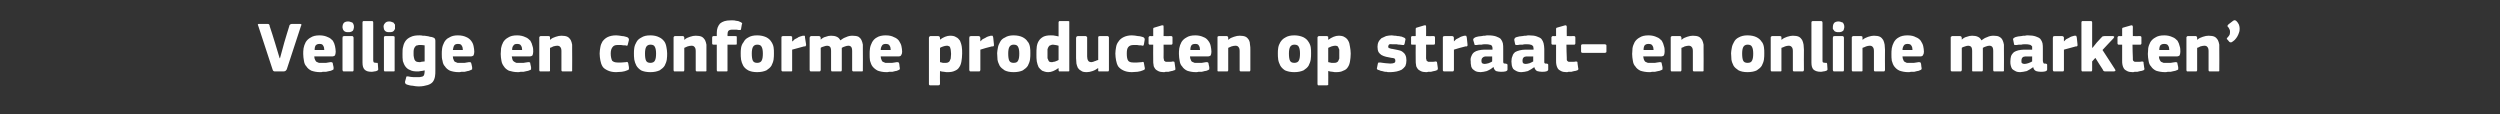 <?xml version="1.0" standalone="no"?><!DOCTYPE svg PUBLIC "-//W3C//DTD SVG 1.1//EN" "http://www.w3.org/Graphics/SVG/1.1/DTD/svg11.dtd"><svg xmlns="http://www.w3.org/2000/svg" version="1.1" width="700px" height="32px" viewBox="0 -5 700 32" style="top:-5px"><rect x="0" y="-5" width="700" height="32" fill="#333333" stroke="none"/>  <desc>Veilige en conforme producten op straat en online markten’</desc>  <defs/>  <g id="Polygon28665">    <path d="M 77 7 L 78.3 11.3 L 78.4 11.3 L 79.6 6.9 C 79.6 6.9 80.96 2.32 81 2.3 C 81 2.1 81.1 2 81.2 1.9 C 81.3 1.8 81.5 1.7 81.7 1.7 C 81.7 1.7 84.1 1.7 84.1 1.7 C 84.3 1.7 84.4 1.8 84.4 1.9 C 84.4 2 84.4 2.1 84.3 2.2 C 84.3 2.2 80.3 14.4 80.3 14.4 C 80.2 14.6 80.1 14.7 80 14.8 C 79.9 14.9 79.7 15 79.4 15 C 79.4 15 77.1 15 77.1 15 C 76.9 15 76.7 15 76.6 14.9 C 76.4 14.8 76.4 14.6 76.3 14.4 C 76.3 14.4 72.3 2.2 72.3 2.2 C 72.2 2.1 72.2 1.9 72.2 1.8 C 72.3 1.7 72.4 1.7 72.6 1.7 C 72.6 1.7 74.7 1.7 74.7 1.7 C 75 1.7 75.2 1.7 75.3 1.8 C 75.4 1.9 75.5 2 75.5 2.3 C 75.54 2.26 77 7 77 7 Z M 88 10.8 C 88 11.2 88.1 11.5 88.2 11.7 C 88.3 12 88.5 12.2 88.6 12.3 C 88.8 12.4 89 12.5 89.3 12.6 C 89.6 12.6 89.9 12.6 90.2 12.6 C 90.5 12.6 90.9 12.6 91.3 12.6 C 91.7 12.5 92.1 12.5 92.5 12.4 C 92.8 12.4 93 12.4 93 12.5 C 93.1 12.5 93.2 12.6 93.2 12.9 C 93.2 12.9 93.4 13.8 93.4 13.8 C 93.4 14 93.4 14.2 93.4 14.4 C 93.3 14.5 93.2 14.6 92.9 14.7 C 92.7 14.8 92.4 14.9 92.2 14.9 C 91.9 15 91.6 15 91.3 15.1 C 91 15.1 90.7 15.1 90.4 15.1 C 90.2 15.2 89.9 15.2 89.6 15.2 C 88.6 15.2 87.8 15 87.2 14.8 C 86.6 14.5 86.1 14.1 85.8 13.6 C 85.4 13.2 85.2 12.7 85.1 12 C 85 11.4 84.9 10.8 84.9 10.1 C 84.9 9.7 84.9 9.1 85 8.5 C 85.1 7.9 85.3 7.4 85.6 6.8 C 85.9 6.3 86.4 5.8 87 5.5 C 87.6 5.1 88.4 4.9 89.5 4.9 C 90.4 4.9 91.2 5.1 91.8 5.4 C 92.4 5.6 92.8 6 93.2 6.4 C 93.5 6.9 93.7 7.4 93.8 7.9 C 93.9 8.4 94 9 94 9.5 C 94 9.9 93.9 10.2 93.8 10.5 C 93.6 10.7 93.3 10.8 92.9 10.8 C 92.9 10.8 88 10.8 88 10.8 Z M 89.5 7.3 C 89 7.3 88.7 7.4 88.4 7.7 C 88.2 8 88.1 8.4 88.1 9 C 88.1 9 90.8 9 90.8 9 C 90.8 8.5 90.7 8.1 90.5 7.8 C 90.3 7.4 90 7.3 89.5 7.3 Z M 99.1 2.5 C 99.1 2.7 99.1 2.9 99 3.1 C 99 3.3 98.9 3.4 98.8 3.6 C 98.7 3.7 98.5 3.8 98.3 3.9 C 98.1 4 97.8 4 97.5 4 C 97.2 4 96.9 4 96.7 3.9 C 96.5 3.8 96.3 3.7 96.2 3.5 C 96.1 3.4 96 3.2 96 3.1 C 95.9 2.9 95.9 2.7 95.9 2.5 C 95.9 2.1 96 1.8 96.2 1.5 C 96.4 1.2 96.9 1 97.5 1 C 97.8 1 98.1 1.1 98.3 1.2 C 98.5 1.2 98.7 1.3 98.8 1.5 C 98.9 1.6 99 1.8 99 1.9 C 99.1 2.1 99.1 2.3 99.1 2.5 Z M 99 14.6 C 99 14.7 99 14.8 98.9 14.9 C 98.9 15 98.8 15 98.6 15 C 98.6 15 96.4 15 96.4 15 C 96.2 15 96.1 15 96 14.9 C 96 14.8 95.9 14.7 95.9 14.6 C 95.9 14.6 95.9 5.6 95.9 5.6 C 95.9 5.4 96 5.3 96 5.2 C 96.1 5.2 96.2 5.1 96.4 5.1 C 96.4 5.1 98.6 5.1 98.6 5.1 C 98.8 5.1 98.9 5.2 98.9 5.3 C 99 5.4 99 5.5 99 5.6 C 99 5.6 99 14.6 99 14.6 Z M 104.5 11.9 C 104.5 12.2 104.6 12.4 104.7 12.5 C 104.8 12.5 105.1 12.6 105.4 12.6 C 105.6 12.6 105.7 12.6 105.7 12.6 C 105.8 12.7 105.8 12.8 105.8 12.9 C 105.8 12.9 105.9 14.4 105.9 14.4 C 105.9 14.6 105.8 14.7 105.6 14.8 C 105.4 14.9 105.1 15 104.8 15 C 104.4 15.1 104.2 15.1 104 15.1 C 103.1 15.1 102.5 14.9 102.1 14.5 C 101.7 14.1 101.5 13.5 101.5 12.5 C 101.5 12.5 101.5 1.3 101.5 1.3 C 101.5 1.2 101.5 1.1 101.6 1 C 101.6 0.9 101.7 0.9 101.9 0.9 C 101.9 0.9 104.1 0.9 104.1 0.9 C 104.3 0.9 104.4 0.9 104.4 1 C 104.5 1.1 104.5 1.2 104.5 1.3 C 104.5 1.3 104.5 11.9 104.5 11.9 Z M 110.6 2.5 C 110.6 2.7 110.6 2.9 110.6 3.1 C 110.5 3.3 110.4 3.4 110.3 3.6 C 110.2 3.7 110.1 3.8 109.9 3.9 C 109.6 4 109.4 4 109 4 C 108.7 4 108.4 4 108.2 3.9 C 108 3.8 107.8 3.7 107.7 3.5 C 107.6 3.4 107.5 3.2 107.5 3.1 C 107.5 2.9 107.4 2.7 107.4 2.5 C 107.4 2.1 107.5 1.8 107.8 1.5 C 108 1.2 108.4 1 109 1 C 109.4 1 109.6 1.1 109.8 1.2 C 110 1.2 110.2 1.3 110.3 1.5 C 110.4 1.6 110.5 1.8 110.6 1.9 C 110.6 2.1 110.6 2.3 110.6 2.5 Z M 110.5 14.6 C 110.5 14.7 110.5 14.8 110.5 14.9 C 110.4 15 110.3 15 110.1 15 C 110.1 15 107.9 15 107.9 15 C 107.7 15 107.6 15 107.6 14.9 C 107.5 14.8 107.5 14.7 107.5 14.6 C 107.5 14.6 107.5 5.6 107.5 5.6 C 107.5 5.4 107.5 5.3 107.6 5.2 C 107.6 5.2 107.7 5.1 107.9 5.1 C 107.9 5.1 110.1 5.1 110.1 5.1 C 110.3 5.1 110.4 5.2 110.5 5.3 C 110.5 5.4 110.5 5.5 110.5 5.6 C 110.5 5.6 110.5 14.6 110.5 14.6 Z M 117.4 4.9 C 117.7 4.9 118.1 4.9 118.4 5 C 118.8 5 119.1 5 119.5 5.1 C 119.8 5.1 120.1 5.2 120.4 5.3 C 120.8 5.3 121 5.4 121.3 5.5 C 121.6 5.6 121.7 5.7 121.8 5.9 C 121.9 6.1 121.9 6.3 121.9 6.5 C 121.9 6.5 121.9 14.7 121.9 14.7 C 121.9 15.3 121.9 15.9 121.8 16.4 C 121.7 17 121.5 17.5 121.2 17.9 C 120.9 18.3 120.4 18.6 119.8 18.8 C 119.1 19 118.3 19.2 117.2 19.2 C 116.6 19.2 116.1 19.1 115.5 19 C 114.9 19 114.4 18.8 114 18.7 C 113.7 18.6 113.5 18.5 113.5 18.3 C 113.4 18.2 113.4 18.1 113.4 17.9 C 113.4 17.9 113.7 16.8 113.7 16.8 C 113.7 16.6 113.8 16.4 113.9 16.4 C 114 16.4 114.1 16.4 114.3 16.4 C 114.8 16.5 115.3 16.6 115.8 16.6 C 116.2 16.6 116.7 16.6 117 16.6 C 117.4 16.6 117.7 16.6 118 16.5 C 118.2 16.5 118.4 16.4 118.5 16.3 C 118.7 16.2 118.7 16 118.8 15.8 C 118.8 15.6 118.9 15.4 118.9 15.1 C 118.9 15.1 118.9 14.7 118.9 14.7 C 118.5 14.8 118.1 14.9 117.8 14.9 C 117.4 15 117.1 15 116.9 15 C 116 15 115.3 14.9 114.8 14.6 C 114.2 14.4 113.8 14 113.5 13.6 C 113.2 13.2 113 12.7 112.8 12.1 C 112.7 11.5 112.7 10.8 112.7 10.1 C 112.7 9.3 112.7 8.6 112.9 8 C 113 7.4 113.3 6.8 113.6 6.4 C 114 5.9 114.4 5.6 115.1 5.3 C 115.7 5 116.5 4.9 117.4 4.9 Z M 115.8 9.9 C 115.8 10.4 115.8 10.8 115.9 11.1 C 116 11.4 116 11.7 116.2 11.9 C 116.3 12.1 116.5 12.2 116.7 12.3 C 116.9 12.3 117.1 12.4 117.4 12.4 C 117.6 12.4 117.8 12.4 118 12.3 C 118.3 12.3 118.5 12.2 118.9 12.2 C 118.9 12.2 118.9 7.7 118.9 7.7 C 118.4 7.6 118 7.6 117.5 7.6 C 117.3 7.6 117.1 7.6 116.9 7.7 C 116.6 7.7 116.5 7.8 116.3 8 C 116.2 8.1 116 8.4 115.9 8.7 C 115.8 9 115.8 9.4 115.8 9.9 Z M 126.8 10.8 C 126.8 11.2 126.9 11.5 127 11.7 C 127.1 12 127.2 12.2 127.4 12.3 C 127.6 12.4 127.8 12.5 128.1 12.6 C 128.3 12.6 128.6 12.6 129 12.6 C 129.3 12.6 129.6 12.6 130.1 12.6 C 130.5 12.5 130.9 12.5 131.3 12.4 C 131.6 12.4 131.8 12.4 131.8 12.5 C 131.9 12.5 131.9 12.6 132 12.9 C 132 12.9 132.2 13.8 132.2 13.8 C 132.2 14 132.2 14.2 132.2 14.4 C 132.1 14.5 131.9 14.6 131.6 14.7 C 131.4 14.8 131.2 14.9 130.9 14.9 C 130.7 15 130.4 15 130.1 15.1 C 129.8 15.1 129.5 15.1 129.2 15.1 C 128.9 15.2 128.7 15.2 128.4 15.2 C 127.4 15.2 126.6 15 126 14.8 C 125.4 14.5 124.9 14.1 124.6 13.6 C 124.2 13.2 124 12.7 123.9 12 C 123.7 11.4 123.7 10.8 123.7 10.1 C 123.7 9.7 123.7 9.1 123.8 8.5 C 123.9 7.9 124.1 7.4 124.4 6.8 C 124.7 6.3 125.1 5.8 125.8 5.5 C 126.4 5.1 127.2 4.9 128.2 4.9 C 129.2 4.9 130 5.1 130.6 5.4 C 131.1 5.6 131.6 6 131.9 6.4 C 132.3 6.9 132.5 7.4 132.6 7.9 C 132.7 8.4 132.8 9 132.8 9.5 C 132.8 9.9 132.7 10.2 132.6 10.5 C 132.4 10.7 132.1 10.8 131.7 10.8 C 131.7 10.8 126.8 10.8 126.8 10.8 Z M 128.2 7.3 C 127.8 7.3 127.4 7.4 127.2 7.7 C 127 8 126.9 8.4 126.8 9 C 126.8 9 129.6 9 129.6 9 C 129.6 8.5 129.5 8.1 129.3 7.8 C 129.1 7.4 128.8 7.3 128.2 7.3 Z M 143.3 10.8 C 143.4 11.2 143.4 11.5 143.5 11.7 C 143.6 12 143.8 12.2 144 12.3 C 144.1 12.4 144.4 12.5 144.6 12.6 C 144.9 12.6 145.2 12.6 145.5 12.6 C 145.8 12.6 146.2 12.6 146.6 12.6 C 147 12.5 147.4 12.5 147.9 12.4 C 148.1 12.4 148.3 12.4 148.4 12.5 C 148.4 12.5 148.5 12.6 148.5 12.9 C 148.5 12.9 148.7 13.8 148.7 13.8 C 148.7 14 148.7 14.2 148.7 14.4 C 148.7 14.5 148.5 14.6 148.2 14.7 C 148 14.8 147.7 14.9 147.5 14.9 C 147.2 15 146.9 15 146.6 15.1 C 146.3 15.1 146.1 15.1 145.8 15.1 C 145.5 15.2 145.2 15.2 145 15.2 C 144 15.2 143.2 15 142.5 14.8 C 141.9 14.5 141.4 14.1 141.1 13.6 C 140.8 13.2 140.5 12.7 140.4 12 C 140.3 11.4 140.2 10.8 140.2 10.1 C 140.2 9.7 140.3 9.1 140.3 8.5 C 140.4 7.9 140.6 7.4 140.9 6.8 C 141.2 6.3 141.7 5.8 142.3 5.5 C 142.9 5.1 143.7 4.9 144.8 4.9 C 145.7 4.9 146.5 5.1 147.1 5.4 C 147.7 5.6 148.1 6 148.5 6.4 C 148.8 6.9 149 7.4 149.1 7.9 C 149.3 8.4 149.3 9 149.3 9.5 C 149.3 9.9 149.2 10.2 149.1 10.5 C 148.9 10.7 148.6 10.8 148.2 10.8 C 148.2 10.8 143.3 10.8 143.3 10.8 Z M 144.8 7.3 C 144.3 7.3 144 7.4 143.8 7.7 C 143.5 8 143.4 8.4 143.4 9 C 143.4 9 146.2 9 146.2 9 C 146.2 8.5 146.1 8.1 145.9 7.8 C 145.7 7.4 145.3 7.3 144.8 7.3 Z M 160.2 14.6 C 160.2 14.7 160.2 14.8 160.2 14.9 C 160.1 15 160 15 159.8 15 C 159.8 15 157.6 15 157.6 15 C 157.3 15 157.2 14.9 157.2 14.6 C 157.2 13.7 157.2 12.8 157.2 12 C 157.2 11.1 157.2 10.2 157.2 9.3 C 157.2 8.8 157.1 8.4 156.9 8.2 C 156.7 7.9 156.4 7.8 156 7.8 C 155.7 7.8 155.3 7.9 154.9 8 C 154.6 8.2 154.3 8.3 154 8.4 C 154 8.4 154 14.6 154 14.6 C 154 14.7 154 14.8 154 14.9 C 153.9 15 153.8 15 153.6 15 C 153.6 15 151.4 15 151.4 15 C 151.2 15 151.1 15 151.1 14.9 C 151 14.8 151 14.7 151 14.6 C 151 14.6 151 5.6 151 5.6 C 151 5.4 151 5.3 151.1 5.3 C 151.1 5.2 151.2 5.1 151.4 5.1 C 151.4 5.1 153.6 5.1 153.6 5.1 C 153.8 5.1 153.9 5.2 154 5.3 C 154 5.4 154 5.5 154 5.6 C 154 5.6 154 6.1 154 6.1 C 154 6.1 154 6.1 154.1 6.1 C 154.1 6.1 154.1 6.1 154.1 6.1 C 154.5 5.7 155 5.5 155.6 5.3 C 156.2 5.1 156.7 5 157.2 5 C 157.9 5 158.5 5.1 158.9 5.3 C 159.3 5.5 159.6 5.9 159.8 6.2 C 160 6.6 160.1 7 160.2 7.5 C 160.2 8 160.2 8.4 160.2 8.9 C 160.24 8.9 160.2 14.6 160.2 14.6 C 160.2 14.6 160.24 14.58 160.2 14.6 Z M 176.1 13.8 C 176.1 14 176.1 14.2 176.1 14.4 C 176 14.5 175.9 14.6 175.6 14.7 C 175.2 14.9 174.7 15 174.1 15.1 C 173.5 15.1 173 15.2 172.5 15.2 C 171.5 15.2 170.7 15 170.1 14.7 C 169.5 14.4 169 14.1 168.7 13.6 C 168.4 13.1 168.2 12.5 168.1 11.9 C 168 11.3 167.9 10.7 167.9 10 C 167.9 9.4 168 8.8 168.1 8.2 C 168.2 7.6 168.4 7.1 168.7 6.6 C 169.1 6.1 169.5 5.7 170.1 5.4 C 170.7 5.1 171.5 4.9 172.5 4.9 C 173 4.9 173.6 5 174.2 5.1 C 174.7 5.1 175.2 5.3 175.6 5.4 C 176 5.6 176.1 5.8 176.1 6.2 C 176.1 6.2 175.8 7.4 175.8 7.4 C 175.8 7.6 175.7 7.7 175.6 7.8 C 175.5 7.8 175.4 7.8 175.1 7.7 C 174.7 7.7 174.3 7.7 173.9 7.6 C 173.6 7.6 173.2 7.6 172.9 7.6 C 172.2 7.6 171.8 7.8 171.5 8.2 C 171.2 8.6 171 9.1 171 10 C 171 10.9 171.2 11.6 171.4 12 C 171.7 12.3 172.2 12.5 172.9 12.5 C 173.2 12.5 173.5 12.5 174 12.5 C 174.4 12.5 174.9 12.4 175.3 12.4 C 175.5 12.3 175.6 12.3 175.7 12.4 C 175.8 12.4 175.8 12.5 175.9 12.7 C 175.9 12.7 176.1 13.8 176.1 13.8 Z M 186.8 9.9 C 186.8 10.5 186.8 11 186.7 11.7 C 186.6 12.3 186.4 12.8 186.1 13.4 C 185.8 13.9 185.3 14.3 184.7 14.7 C 184 15 183.2 15.2 182.1 15.2 C 181 15.2 180.1 15 179.5 14.7 C 178.9 14.3 178.5 13.9 178.2 13.4 C 177.9 12.8 177.7 12.3 177.6 11.7 C 177.5 11 177.5 10.5 177.5 9.9 C 177.5 9.5 177.5 9 177.6 8.4 C 177.7 7.8 177.9 7.3 178.2 6.8 C 178.5 6.2 179 5.8 179.6 5.5 C 180.2 5.1 181 4.9 182.1 4.9 C 183.1 4.9 183.9 5.1 184.5 5.4 C 185.2 5.7 185.6 6.1 186 6.6 C 186.3 7 186.5 7.6 186.6 8.2 C 186.7 8.8 186.8 9.3 186.8 9.9 Z M 183.7 10 C 183.7 9.2 183.6 8.6 183.4 8.2 C 183.2 7.7 182.8 7.5 182.1 7.5 C 181.5 7.5 181.1 7.8 180.9 8.2 C 180.7 8.6 180.6 9.2 180.6 10 C 180.6 10.9 180.7 11.6 180.9 12 C 181.1 12.4 181.5 12.6 182.1 12.6 C 182.7 12.6 183.2 12.4 183.4 11.9 C 183.6 11.5 183.7 10.9 183.7 10 Z M 197.8 14.6 C 197.8 14.7 197.8 14.8 197.8 14.9 C 197.7 15 197.6 15 197.4 15 C 197.4 15 195.2 15 195.2 15 C 194.9 15 194.8 14.9 194.8 14.6 C 194.8 13.7 194.8 12.8 194.8 12 C 194.8 11.1 194.8 10.2 194.8 9.3 C 194.8 8.8 194.7 8.4 194.5 8.2 C 194.3 7.9 194 7.8 193.6 7.8 C 193.2 7.8 192.9 7.9 192.5 8 C 192.1 8.2 191.8 8.3 191.6 8.4 C 191.6 8.4 191.6 14.6 191.6 14.6 C 191.6 14.7 191.6 14.8 191.5 14.9 C 191.5 15 191.4 15 191.2 15 C 191.2 15 189 15 189 15 C 188.8 15 188.7 15 188.7 14.9 C 188.6 14.8 188.6 14.7 188.6 14.6 C 188.6 14.6 188.6 5.6 188.6 5.6 C 188.6 5.4 188.6 5.3 188.7 5.3 C 188.7 5.2 188.8 5.1 189 5.1 C 189 5.1 191.2 5.1 191.2 5.1 C 191.4 5.1 191.5 5.2 191.5 5.3 C 191.6 5.4 191.6 5.5 191.6 5.6 C 191.6 5.6 191.6 6.1 191.6 6.1 C 191.6 6.1 191.6 6.1 191.6 6.1 C 191.6 6.1 191.6 6.1 191.7 6.1 C 192.1 5.7 192.6 5.5 193.2 5.3 C 193.8 5.1 194.3 5 194.8 5 C 195.5 5 196.1 5.1 196.5 5.3 C 196.9 5.5 197.2 5.9 197.4 6.2 C 197.6 6.6 197.7 7 197.8 7.5 C 197.8 8 197.8 8.4 197.8 8.9 C 197.82 8.9 197.8 14.6 197.8 14.6 C 197.8 14.6 197.82 14.58 197.8 14.6 Z M 203.7 14.6 C 203.7 14.7 203.7 14.8 203.7 14.9 C 203.6 15 203.5 15 203.3 15 C 203.3 15 201.1 15 201.1 15 C 200.9 15 200.8 15 200.8 14.9 C 200.7 14.8 200.7 14.7 200.7 14.6 C 200.68 14.56 200.7 7.5 200.7 7.5 C 200.7 7.5 199.84 7.54 199.8 7.5 C 199.5 7.5 199.4 7.4 199.4 7.1 C 199.4 7.1 199.4 5.6 199.4 5.6 C 199.4 5.3 199.5 5.1 199.8 5.1 C 199.84 5.12 200.7 5.1 200.7 5.1 C 200.7 5.1 200.7 4.18 200.7 4.2 C 200.7 3.1 201 2.3 201.6 1.6 C 202.3 1 203.2 0.7 204.6 0.7 C 204.8 0.7 205 0.7 205.2 0.7 C 205.5 0.7 205.7 0.7 206 0.8 C 206.2 0.8 206.4 0.9 206.7 0.9 C 207 1 207.2 1.1 207.4 1.2 C 207.6 1.3 207.7 1.4 207.8 1.5 C 207.8 1.6 207.8 1.7 207.7 1.9 C 207.7 1.9 207.5 3.1 207.5 3.1 C 207.5 3.3 207.4 3.4 207.3 3.4 C 207.2 3.4 207.1 3.4 206.8 3.4 C 206.5 3.3 206.1 3.3 205.8 3.3 C 205.4 3.3 205.2 3.3 205.1 3.3 C 204.6 3.3 204.2 3.4 204 3.6 C 203.8 3.8 203.7 4.2 203.7 4.6 C 203.74 4.62 203.7 5.1 203.7 5.1 C 203.7 5.1 205.92 5.12 205.9 5.1 C 206.1 5.1 206.2 5.2 206.3 5.2 C 206.3 5.3 206.3 5.4 206.3 5.5 C 206.3 5.5 206.3 7.1 206.3 7.1 C 206.3 7.2 206.3 7.3 206.3 7.4 C 206.2 7.5 206.1 7.5 205.9 7.5 C 205.92 7.54 203.7 7.5 203.7 7.5 C 203.7 7.5 203.72 14.56 203.7 14.6 Z M 216.7 9.9 C 216.7 10.5 216.7 11 216.6 11.7 C 216.5 12.3 216.3 12.8 216 13.4 C 215.7 13.9 215.2 14.3 214.6 14.7 C 213.9 15 213.1 15.2 212 15.2 C 210.9 15.2 210.1 15 209.5 14.7 C 208.8 14.3 208.4 13.9 208.1 13.4 C 207.8 12.8 207.6 12.3 207.5 11.7 C 207.4 11 207.4 10.5 207.4 9.9 C 207.4 9.5 207.4 9 207.5 8.4 C 207.6 7.8 207.8 7.3 208.2 6.8 C 208.5 6.2 208.9 5.8 209.5 5.5 C 210.1 5.1 211 4.9 212 4.9 C 213 4.9 213.8 5.1 214.5 5.4 C 215.1 5.7 215.6 6.1 215.9 6.6 C 216.2 7 216.5 7.6 216.6 8.2 C 216.7 8.8 216.7 9.3 216.7 9.9 Z M 213.6 10 C 213.6 9.2 213.5 8.6 213.3 8.2 C 213.1 7.7 212.7 7.5 212 7.5 C 211.4 7.5 211 7.8 210.8 8.2 C 210.6 8.6 210.5 9.2 210.5 10 C 210.5 10.9 210.6 11.6 210.8 12 C 211 12.4 211.4 12.6 212 12.6 C 212.6 12.6 213.1 12.4 213.3 11.9 C 213.5 11.5 213.6 10.9 213.6 10 Z M 221.8 6.5 C 221.8 6.5 221.88 6.56 221.9 6.6 C 222.1 6.4 222.3 6.2 222.5 6 C 222.8 5.9 223 5.7 223.3 5.6 C 223.5 5.4 223.8 5.3 224.1 5.2 C 224.3 5.1 224.6 5.1 224.8 5 C 225 5 225.2 5 225.3 5 C 225.4 5.1 225.4 5.2 225.4 5.5 C 225.4 5.5 225.7 7.4 225.7 7.4 C 225.7 7.5 225.7 7.6 225.7 7.7 C 225.7 7.7 225.7 7.8 225.6 7.8 C 225.6 7.9 225.5 7.9 225.5 8 C 225.4 8 225.3 8 225.1 8 C 223.9 8.3 222.8 8.6 221.8 8.9 C 221.8 8.9 221.8 14.6 221.8 14.6 C 221.8 14.7 221.8 14.8 221.8 14.9 C 221.7 15 221.6 15 221.4 15 C 221.4 15 219.2 15 219.2 15 C 219.1 15 219 15 218.9 14.9 C 218.8 14.8 218.8 14.7 218.8 14.6 C 218.8 14.6 218.8 5.6 218.8 5.6 C 218.8 5.4 218.8 5.3 218.9 5.2 C 219 5.2 219.1 5.1 219.2 5.1 C 219.2 5.1 221.4 5.1 221.4 5.1 C 221.6 5.1 221.7 5.2 221.8 5.3 C 221.8 5.4 221.8 5.5 221.8 5.6 C 221.84 5.56 221.8 6.5 221.8 6.5 Z M 241.6 14.6 C 241.6 14.7 241.6 14.8 241.6 14.9 C 241.5 15 241.4 15 241.2 15 C 241.2 15 239 15 239 15 C 238.9 15 238.8 15 238.7 14.9 C 238.6 14.8 238.6 14.7 238.6 14.6 C 238.6 14.6 238.6 9.3 238.6 9.3 C 238.6 8.7 238.5 8.3 238.3 8.1 C 238.1 7.9 237.9 7.8 237.5 7.8 C 237.2 7.8 236.9 7.9 236.6 8 C 236.3 8.1 236 8.2 235.7 8.4 C 235.7 8.4 235.7 14.6 235.7 14.6 C 235.7 14.7 235.7 14.8 235.6 14.9 C 235.6 15 235.5 15 235.3 15 C 235.3 15 233.1 15 233.1 15 C 232.9 15 232.8 15 232.8 14.9 C 232.7 14.8 232.7 14.7 232.7 14.6 C 232.7 14.6 232.7 9.3 232.7 9.3 C 232.7 8.7 232.6 8.3 232.4 8.1 C 232.2 7.9 231.9 7.8 231.6 7.8 C 231.3 7.8 231 7.9 230.7 8 C 230.4 8.1 230 8.2 229.8 8.4 C 229.8 8.4 229.8 14.6 229.8 14.6 C 229.8 14.7 229.7 14.8 229.7 14.9 C 229.6 15 229.5 15 229.3 15 C 229.3 15 227.1 15 227.1 15 C 227 15 226.9 15 226.8 14.9 C 226.8 14.8 226.7 14.7 226.7 14.6 C 226.7 14.6 226.7 5.6 226.7 5.6 C 226.7 5.4 226.8 5.3 226.8 5.3 C 226.9 5.2 227 5.1 227.1 5.1 C 227.1 5.1 229.3 5.1 229.3 5.1 C 229.5 5.1 229.6 5.2 229.7 5.3 C 229.7 5.4 229.8 5.5 229.8 5.6 C 229.76 5.58 229.8 6 229.8 6 C 229.8 6 229.8 6.06 229.8 6.1 C 230.2 5.7 230.7 5.4 231.2 5.3 C 231.7 5.1 232.2 5 232.7 5 C 233.3 5 233.9 5.1 234.3 5.3 C 234.8 5.5 235.1 5.9 235.3 6.3 C 235.8 5.9 236.3 5.6 236.9 5.4 C 237.5 5.1 238.1 5 238.7 5 C 239.4 5 240 5.1 240.4 5.3 C 240.7 5.5 241 5.8 241.2 6.2 C 241.4 6.6 241.5 7 241.6 7.5 C 241.6 7.9 241.6 8.4 241.6 8.9 C 241.64 8.88 241.6 14.6 241.6 14.6 C 241.6 14.6 241.64 14.58 241.6 14.6 Z M 246.6 10.8 C 246.6 11.2 246.7 11.5 246.8 11.7 C 246.9 12 247 12.2 247.2 12.3 C 247.4 12.4 247.6 12.5 247.9 12.6 C 248.1 12.6 248.4 12.6 248.7 12.6 C 249 12.6 249.4 12.6 249.8 12.6 C 250.3 12.5 250.7 12.5 251.1 12.4 C 251.4 12.4 251.5 12.4 251.6 12.5 C 251.7 12.5 251.7 12.6 251.8 12.9 C 251.8 12.9 251.9 13.8 251.9 13.8 C 252 14 252 14.2 251.9 14.4 C 251.9 14.5 251.7 14.6 251.4 14.7 C 251.2 14.8 251 14.9 250.7 14.9 C 250.4 15 250.2 15 249.9 15.1 C 249.6 15.1 249.3 15.1 249 15.1 C 248.7 15.2 248.4 15.2 248.2 15.2 C 247.2 15.2 246.4 15 245.8 14.8 C 245.2 14.5 244.7 14.1 244.3 13.6 C 244 13.2 243.8 12.7 243.6 12 C 243.5 11.4 243.5 10.8 243.5 10.1 C 243.5 9.7 243.5 9.1 243.6 8.5 C 243.7 7.9 243.9 7.4 244.2 6.8 C 244.5 6.3 244.9 5.8 245.5 5.5 C 246.1 5.1 247 4.9 248 4.9 C 249 4.9 249.8 5.1 250.3 5.4 C 250.9 5.6 251.4 6 251.7 6.4 C 252 6.9 252.3 7.4 252.4 7.9 C 252.5 8.4 252.6 9 252.6 9.5 C 252.6 9.9 252.5 10.2 252.3 10.5 C 252.2 10.7 251.9 10.8 251.5 10.8 C 251.5 10.8 246.6 10.8 246.6 10.8 Z M 248 7.3 C 247.6 7.3 247.2 7.4 247 7.7 C 246.8 8 246.6 8.4 246.6 9 C 246.6 9 249.4 9 249.4 9 C 249.4 8.5 249.3 8.1 249.1 7.8 C 248.9 7.4 248.5 7.3 248 7.3 Z M 269.4 10 C 269.4 10.8 269.3 11.6 269.2 12.2 C 269.1 12.8 268.9 13.4 268.6 13.8 C 268.3 14.3 267.9 14.6 267.4 14.8 C 266.8 15.1 266.2 15.2 265.3 15.2 C 265.1 15.2 264.7 15.2 264.3 15.1 C 263.9 15.1 263.5 15 263.2 14.9 C 263.18 14.9 263.2 14.9 263.2 14.9 C 263.2 14.9 263.16 18.46 263.2 18.5 C 263.2 18.6 263.1 18.6 263.1 18.8 C 263 18.8 262.9 18.9 262.7 18.9 C 262.7 18.9 260.5 18.9 260.5 18.9 C 260.4 18.9 260.3 18.9 260.2 18.8 C 260.1 18.7 260.1 18.6 260.1 18.5 C 260.1 18.5 260.1 5.6 260.1 5.6 C 260.1 5.4 260.2 5.3 260.2 5.3 C 260.3 5.2 260.4 5.1 260.5 5.1 C 260.5 5.1 262.7 5.1 262.7 5.1 C 262.9 5.1 263 5.2 263.1 5.3 C 263.1 5.4 263.2 5.5 263.2 5.6 C 263.2 5.6 263.2 6.1 263.2 6.1 C 263.2 6.1 263.2 6.1 263.2 6.1 C 263.2 6.1 263.2 6.1 263.2 6.1 C 263.6 5.8 264.1 5.5 264.6 5.3 C 265.1 5.1 265.6 5 266 5 C 266.7 5 267.3 5.1 267.7 5.4 C 268.2 5.6 268.5 6 268.8 6.4 C 269 6.9 269.2 7.4 269.3 8.1 C 269.4 8.7 269.4 9.3 269.4 10 Z M 266.3 10.1 C 266.3 9.6 266.2 9.2 266.2 8.9 C 266.1 8.6 266.1 8.4 266 8.2 C 265.9 8 265.7 7.9 265.6 7.9 C 265.4 7.8 265.3 7.8 265.1 7.8 C 264.8 7.8 264.4 7.9 264.1 8 C 263.7 8.1 263.4 8.3 263.2 8.4 C 263.2 8.4 263.2 12.4 263.2 12.4 C 263.5 12.5 263.8 12.5 264 12.6 C 264.3 12.6 264.5 12.6 264.7 12.6 C 265 12.6 265.2 12.6 265.4 12.5 C 265.6 12.4 265.8 12.3 265.9 12.1 C 266 11.9 266.1 11.7 266.2 11.4 C 266.2 11 266.3 10.6 266.3 10.1 Z M 274.5 6.5 C 274.5 6.5 274.5 6.56 274.5 6.6 C 274.7 6.4 274.9 6.2 275.1 6 C 275.4 5.9 275.6 5.7 275.9 5.6 C 276.2 5.4 276.4 5.3 276.7 5.2 C 277 5.1 277.2 5.1 277.4 5 C 277.6 5 277.8 5 277.9 5 C 278 5.1 278 5.2 278.1 5.5 C 278.1 5.5 278.3 7.4 278.3 7.4 C 278.3 7.5 278.3 7.6 278.3 7.7 C 278.3 7.7 278.3 7.8 278.3 7.8 C 278.2 7.9 278.2 7.9 278.1 8 C 278 8 277.9 8 277.7 8 C 276.5 8.3 275.4 8.6 274.5 8.9 C 274.5 8.9 274.5 14.6 274.5 14.6 C 274.5 14.7 274.4 14.8 274.4 14.9 C 274.3 15 274.2 15 274 15 C 274 15 271.9 15 271.9 15 C 271.7 15 271.6 15 271.5 14.9 C 271.5 14.8 271.4 14.7 271.4 14.6 C 271.4 14.6 271.4 5.6 271.4 5.6 C 271.4 5.4 271.5 5.3 271.5 5.2 C 271.6 5.2 271.7 5.1 271.9 5.1 C 271.9 5.1 274 5.1 274 5.1 C 274.2 5.1 274.3 5.2 274.4 5.3 C 274.4 5.4 274.5 5.5 274.5 5.6 C 274.46 5.56 274.5 6.5 274.5 6.5 Z M 288.5 9.9 C 288.5 10.5 288.5 11 288.4 11.7 C 288.3 12.3 288.1 12.8 287.8 13.4 C 287.5 13.9 287 14.3 286.4 14.7 C 285.8 15 284.9 15.2 283.8 15.2 C 282.7 15.2 281.9 15 281.3 14.7 C 280.7 14.3 280.2 13.9 279.9 13.4 C 279.6 12.8 279.4 12.3 279.3 11.7 C 279.3 11 279.2 10.5 279.2 9.9 C 279.2 9.5 279.3 9 279.4 8.4 C 279.5 7.8 279.7 7.3 280 6.8 C 280.3 6.2 280.7 5.8 281.4 5.5 C 282 5.1 282.8 4.9 283.8 4.9 C 284.8 4.9 285.7 5.1 286.3 5.4 C 286.9 5.7 287.4 6.1 287.7 6.6 C 288.1 7 288.3 7.6 288.4 8.2 C 288.5 8.8 288.5 9.3 288.5 9.9 Z M 285.4 10 C 285.4 9.2 285.3 8.6 285.1 8.2 C 284.9 7.7 284.5 7.5 283.8 7.5 C 283.2 7.5 282.8 7.8 282.6 8.2 C 282.4 8.6 282.3 9.2 282.3 10 C 282.3 10.9 282.4 11.6 282.6 12 C 282.8 12.4 283.2 12.6 283.8 12.6 C 284.5 12.6 284.9 12.4 285.1 11.9 C 285.3 11.5 285.4 10.9 285.4 10 Z M 299.4 14.6 C 299.4 14.7 299.4 14.8 299.4 14.9 C 299.3 15 299.2 15 299 15 C 299 15 296.8 15 296.8 15 C 296.6 15 296.5 15 296.5 14.9 C 296.4 14.8 296.4 14.7 296.4 14.6 C 296.4 14.6 296.4 14.1 296.4 14.1 C 296.4 14.1 296.4 14.1 296.4 14.1 C 296.4 14.1 296.4 14.1 296.3 14.1 C 295.9 14.4 295.4 14.7 294.9 14.9 C 294.4 15.1 294 15.2 293.5 15.2 C 292.8 15.2 292.3 15 291.8 14.8 C 291.4 14.5 291.1 14.2 290.8 13.8 C 290.6 13.3 290.4 12.8 290.3 12.2 C 290.2 11.6 290.2 10.9 290.2 10.2 C 290.2 9.4 290.2 8.7 290.3 8 C 290.4 7.4 290.6 6.8 290.9 6.4 C 291.2 5.9 291.6 5.6 292.1 5.3 C 292.7 5 293.4 4.9 294.2 4.9 C 294.7 4.9 295.1 4.9 295.4 5 C 295.8 5.1 296.1 5.1 296.4 5.2 C 296.38 5.24 296.4 5.2 296.4 5.2 C 296.4 5.2 296.4 1.34 296.4 1.3 C 296.4 1.2 296.4 1.1 296.5 1 C 296.5 0.9 296.6 0.9 296.8 0.9 C 296.8 0.9 299 0.9 299 0.9 C 299.2 0.9 299.3 0.9 299.4 1 C 299.4 1.1 299.4 1.2 299.4 1.3 C 299.4 1.3 299.4 14.6 299.4 14.6 Z M 296.4 7.8 C 296 7.7 295.7 7.6 295.5 7.6 C 295.3 7.6 295 7.5 294.8 7.5 C 294.5 7.5 294.3 7.6 294.1 7.7 C 293.9 7.7 293.7 7.9 293.6 8.1 C 293.5 8.2 293.4 8.5 293.3 8.8 C 293.3 9.2 293.3 9.6 293.3 10.1 C 293.3 10.6 293.3 11 293.3 11.3 C 293.4 11.6 293.5 11.8 293.6 12 C 293.7 12.2 293.8 12.3 293.9 12.3 C 294.1 12.4 294.3 12.4 294.5 12.4 C 294.6 12.4 294.8 12.4 295 12.3 C 295.1 12.3 295.3 12.3 295.5 12.2 C 295.7 12.1 295.8 12.1 296 12 C 296.1 11.9 296.3 11.9 296.4 11.8 C 296.4 11.8 296.4 7.8 296.4 7.8 Z M 310.5 14.6 C 310.5 14.7 310.5 14.8 310.4 14.9 C 310.4 15 310.3 15 310.1 15 C 310.1 15 307.9 15 307.9 15 C 307.7 15 307.6 15 307.5 14.9 C 307.5 14.8 307.5 14.7 307.5 14.6 C 307.5 14.6 307.5 14.1 307.5 14.1 C 307.5 14.1 307.5 14.1 307.5 14.1 C 307.5 14.1 307.5 14.1 307.4 14.1 C 307 14.4 306.5 14.7 305.9 14.9 C 305.3 15.1 304.8 15.2 304.3 15.2 C 303.6 15.2 303 15.1 302.7 14.8 C 302.3 14.6 302 14.3 301.8 14 C 301.6 13.6 301.5 13.2 301.4 12.8 C 301.4 12.3 301.3 11.8 301.3 11.3 C 301.3 11.3 301.3 5.6 301.3 5.6 C 301.3 5.5 301.4 5.4 301.4 5.3 C 301.5 5.2 301.6 5.1 301.8 5.1 C 301.8 5.1 304 5.1 304 5.1 C 304.1 5.1 304.2 5.2 304.3 5.3 C 304.4 5.3 304.4 5.4 304.4 5.6 C 304.4 5.6 304.4 10.8 304.4 10.8 C 304.4 11.3 304.5 11.7 304.7 12 C 304.8 12.2 305.1 12.4 305.6 12.4 C 305.8 12.4 305.9 12.3 306.1 12.3 C 306.3 12.2 306.4 12.2 306.6 12.1 C 306.8 12.1 306.9 12 307.1 11.9 C 307.2 11.9 307.4 11.8 307.5 11.8 C 307.5 11.8 307.5 5.6 307.5 5.6 C 307.5 5.5 307.5 5.4 307.5 5.3 C 307.6 5.2 307.7 5.1 307.9 5.1 C 307.9 5.1 310.1 5.1 310.1 5.1 C 310.3 5.1 310.4 5.2 310.4 5.3 C 310.5 5.3 310.5 5.4 310.5 5.6 C 310.52 5.58 310.5 14.6 310.5 14.6 C 310.5 14.6 310.52 14.58 310.5 14.6 Z M 320.5 13.8 C 320.6 14 320.6 14.2 320.5 14.4 C 320.5 14.5 320.3 14.6 320 14.7 C 319.6 14.9 319.1 15 318.5 15.1 C 318 15.1 317.4 15.2 316.9 15.2 C 315.9 15.2 315.1 15 314.5 14.7 C 313.9 14.4 313.5 14.1 313.1 13.6 C 312.8 13.1 312.6 12.5 312.5 11.9 C 312.4 11.3 312.3 10.7 312.3 10 C 312.3 9.4 312.4 8.8 312.5 8.2 C 312.6 7.6 312.8 7.1 313.2 6.6 C 313.5 6.1 314 5.7 314.6 5.4 C 315.2 5.1 316 4.9 316.9 4.9 C 317.5 4.9 318 5 318.6 5.1 C 319.2 5.1 319.7 5.3 320.1 5.4 C 320.4 5.6 320.6 5.8 320.5 6.2 C 320.5 6.2 320.3 7.4 320.3 7.4 C 320.2 7.6 320.2 7.7 320.1 7.8 C 320 7.8 319.8 7.8 319.5 7.7 C 319.1 7.7 318.7 7.7 318.4 7.6 C 318 7.6 317.7 7.6 317.4 7.6 C 316.7 7.6 316.2 7.8 315.9 8.2 C 315.6 8.6 315.5 9.1 315.5 10 C 315.5 10.9 315.6 11.6 315.9 12 C 316.1 12.3 316.6 12.5 317.3 12.5 C 317.6 12.5 318 12.5 318.4 12.5 C 318.9 12.5 319.3 12.4 319.7 12.4 C 319.9 12.3 320.1 12.3 320.2 12.4 C 320.2 12.4 320.3 12.5 320.3 12.7 C 320.3 12.7 320.5 13.8 320.5 13.8 Z M 329.1 14.1 C 329.1 14.2 329.1 14.4 329.1 14.5 C 329 14.6 328.9 14.7 328.7 14.7 C 328.5 14.8 328.2 14.9 328 14.9 C 327.7 15 327.4 15 327.2 15.1 C 326.9 15.1 326.6 15.1 326.4 15.1 C 326.2 15.2 326 15.2 325.8 15.2 C 325.2 15.2 324.7 15.1 324.3 14.9 C 323.9 14.7 323.6 14.5 323.4 14.2 C 323.2 13.9 323 13.6 323 13.2 C 322.9 12.8 322.9 12.4 322.9 12 C 322.86 11.98 322.9 7.5 322.9 7.5 C 322.9 7.5 321.98 7.52 322 7.5 C 321.8 7.5 321.7 7.5 321.7 7.4 C 321.6 7.3 321.6 7.2 321.6 7.1 C 321.6 7.1 321.6 5.6 321.6 5.6 C 321.6 5.4 321.6 5.3 321.7 5.3 C 321.7 5.2 321.8 5.1 322 5.1 C 321.98 5.14 322.9 5.1 322.9 5.1 C 322.9 5.1 322.88 3.18 322.9 3.2 C 322.9 3 322.9 2.9 323 2.8 C 323.1 2.8 323.2 2.7 323.3 2.7 C 323.3 2.7 325.3 2.1 325.3 2.1 C 325.5 2.1 325.6 2.1 325.7 2.1 C 325.8 2.2 325.8 2.3 325.8 2.5 C 325.84 2.46 325.8 5.1 325.8 5.1 C 325.8 5.1 327.88 5.14 327.9 5.1 C 328.1 5.1 328.2 5.2 328.2 5.2 C 328.3 5.3 328.3 5.4 328.3 5.6 C 328.3 5.6 328.3 7.1 328.3 7.1 C 328.3 7.2 328.3 7.3 328.2 7.4 C 328.2 7.5 328.1 7.5 327.9 7.5 C 327.88 7.52 325.8 7.5 325.8 7.5 C 325.8 7.5 325.84 11.24 325.8 11.2 C 325.8 11.4 325.9 11.6 325.9 11.7 C 325.9 11.9 325.9 12 326 12 C 326.1 12.1 326.2 12.2 326.4 12.3 C 326.5 12.3 326.8 12.3 327.1 12.3 C 327.2 12.3 327.4 12.3 327.7 12.3 C 327.9 12.3 328.2 12.3 328.4 12.2 C 328.6 12.2 328.7 12.3 328.8 12.3 C 328.8 12.3 328.9 12.4 328.9 12.7 C 328.9 12.7 329.1 14.1 329.1 14.1 Z M 333.2 10.8 C 333.2 11.2 333.3 11.5 333.4 11.7 C 333.5 12 333.6 12.2 333.8 12.3 C 334 12.4 334.2 12.5 334.5 12.6 C 334.7 12.6 335 12.6 335.4 12.6 C 335.7 12.6 336.1 12.6 336.5 12.6 C 336.9 12.5 337.3 12.5 337.7 12.4 C 338 12.4 338.2 12.4 338.2 12.5 C 338.3 12.5 338.4 12.6 338.4 12.9 C 338.4 12.9 338.6 13.8 338.6 13.8 C 338.6 14 338.6 14.2 338.6 14.4 C 338.5 14.5 338.4 14.6 338.1 14.7 C 337.9 14.8 337.6 14.9 337.3 14.9 C 337.1 15 336.8 15 336.5 15.1 C 336.2 15.1 335.9 15.1 335.6 15.1 C 335.3 15.2 335.1 15.2 334.8 15.2 C 333.8 15.2 333 15 332.4 14.8 C 331.8 14.5 331.3 14.1 331 13.6 C 330.6 13.2 330.4 12.7 330.3 12 C 330.2 11.4 330.1 10.8 330.1 10.1 C 330.1 9.7 330.1 9.1 330.2 8.5 C 330.3 7.9 330.5 7.4 330.8 6.8 C 331.1 6.3 331.6 5.8 332.2 5.5 C 332.8 5.1 333.6 4.9 334.7 4.9 C 335.6 4.9 336.4 5.1 337 5.4 C 337.6 5.6 338 6 338.3 6.4 C 338.7 6.9 338.9 7.4 339 7.9 C 339.1 8.4 339.2 9 339.2 9.5 C 339.2 9.9 339.1 10.2 339 10.5 C 338.8 10.7 338.5 10.8 338.1 10.8 C 338.1 10.8 333.2 10.8 333.2 10.8 Z M 334.7 7.3 C 334.2 7.3 333.8 7.4 333.6 7.7 C 333.4 8 333.3 8.4 333.3 9 C 333.3 9 336 9 336 9 C 336 8.5 335.9 8.1 335.7 7.8 C 335.5 7.4 335.2 7.3 334.7 7.3 Z M 350.1 14.6 C 350.1 14.7 350.1 14.8 350 14.9 C 350 15 349.9 15 349.7 15 C 349.7 15 347.5 15 347.5 15 C 347.2 15 347.1 14.9 347.1 14.6 C 347.1 13.7 347.1 12.8 347.1 12 C 347.1 11.1 347.1 10.2 347.1 9.3 C 347.1 8.8 347 8.4 346.8 8.2 C 346.6 7.9 346.3 7.8 345.9 7.8 C 345.5 7.8 345.2 7.9 344.8 8 C 344.4 8.2 344.1 8.3 343.9 8.4 C 343.9 8.4 343.9 14.6 343.9 14.6 C 343.9 14.7 343.9 14.8 343.8 14.9 C 343.8 15 343.7 15 343.5 15 C 343.5 15 341.3 15 341.3 15 C 341.1 15 341 15 340.9 14.9 C 340.9 14.8 340.9 14.7 340.9 14.6 C 340.9 14.6 340.9 5.6 340.9 5.6 C 340.9 5.4 340.9 5.3 340.9 5.3 C 341 5.2 341.1 5.1 341.3 5.1 C 341.3 5.1 343.5 5.1 343.5 5.1 C 343.7 5.1 343.8 5.2 343.8 5.3 C 343.9 5.4 343.9 5.5 343.9 5.6 C 343.9 5.6 343.9 6.1 343.9 6.1 C 343.9 6.1 343.9 6.1 343.9 6.1 C 343.9 6.1 343.9 6.1 344 6.1 C 344.4 5.7 344.9 5.5 345.5 5.3 C 346.1 5.1 346.6 5 347.1 5 C 347.8 5 348.4 5.1 348.8 5.3 C 349.2 5.5 349.5 5.9 349.7 6.2 C 349.9 6.6 350 7 350 7.5 C 350.1 8 350.1 8.4 350.1 8.9 C 350.12 8.9 350.1 14.6 350.1 14.6 C 350.1 14.6 350.12 14.58 350.1 14.6 Z M 367.1 9.9 C 367.1 10.5 367.1 11 367 11.7 C 366.9 12.3 366.7 12.8 366.4 13.4 C 366.1 13.9 365.6 14.3 365 14.7 C 364.3 15 363.5 15.2 362.4 15.2 C 361.3 15.2 360.5 15 359.8 14.7 C 359.2 14.3 358.8 13.9 358.5 13.4 C 358.2 12.8 358 12.3 357.9 11.7 C 357.8 11 357.8 10.5 357.8 9.9 C 357.8 9.5 357.8 9 357.9 8.4 C 358 7.8 358.2 7.3 358.5 6.8 C 358.9 6.2 359.3 5.8 359.9 5.5 C 360.5 5.1 361.4 4.9 362.4 4.9 C 363.4 4.9 364.2 5.1 364.9 5.4 C 365.5 5.7 366 6.1 366.3 6.6 C 366.6 7 366.9 7.6 367 8.2 C 367.1 8.8 367.1 9.3 367.1 9.9 Z M 364 10 C 364 9.2 363.9 8.6 363.7 8.2 C 363.5 7.7 363.1 7.5 362.4 7.5 C 361.8 7.5 361.4 7.8 361.2 8.2 C 361 8.6 360.9 9.2 360.9 10 C 360.9 10.9 361 11.6 361.2 12 C 361.4 12.4 361.8 12.6 362.4 12.6 C 363 12.6 363.5 12.4 363.7 11.9 C 363.9 11.5 364 10.9 364 10 Z M 378.2 10 C 378.2 10.8 378.1 11.6 378 12.2 C 377.9 12.8 377.7 13.4 377.4 13.8 C 377.1 14.3 376.7 14.6 376.1 14.8 C 375.6 15.1 374.9 15.2 374.1 15.2 C 373.8 15.2 373.5 15.2 373.1 15.1 C 372.7 15.1 372.3 15 372 14.9 C 371.96 14.9 371.9 14.9 371.9 14.9 C 371.9 14.9 371.94 18.46 371.9 18.5 C 371.9 18.6 371.9 18.6 371.9 18.8 C 371.8 18.8 371.7 18.9 371.5 18.9 C 371.5 18.9 369.3 18.9 369.3 18.9 C 369.1 18.9 369 18.9 369 18.8 C 368.9 18.7 368.9 18.6 368.9 18.5 C 368.9 18.5 368.9 5.6 368.9 5.6 C 368.9 5.4 368.9 5.3 369 5.3 C 369 5.2 369.2 5.1 369.3 5.1 C 369.3 5.1 371.5 5.1 371.5 5.1 C 371.7 5.1 371.8 5.2 371.9 5.3 C 371.9 5.4 371.9 5.5 371.9 5.6 C 371.9 5.6 371.9 6.1 371.9 6.1 C 372 6.1 372 6.1 372 6.1 C 372 6.1 372 6.1 372 6.1 C 372.4 5.8 372.9 5.5 373.4 5.3 C 373.9 5.1 374.4 5 374.8 5 C 375.5 5 376.1 5.1 376.5 5.4 C 376.9 5.6 377.3 6 377.5 6.4 C 377.8 6.9 377.9 7.4 378 8.1 C 378.1 8.7 378.2 9.3 378.2 10 Z M 375 10.1 C 375 9.6 375 9.2 375 8.9 C 374.9 8.6 374.8 8.4 374.7 8.2 C 374.6 8 374.5 7.9 374.4 7.9 C 374.2 7.8 374 7.8 373.8 7.8 C 373.5 7.8 373.2 7.9 372.8 8 C 372.5 8.1 372.2 8.3 371.9 8.4 C 371.9 8.4 371.9 12.4 371.9 12.4 C 372.3 12.5 372.5 12.5 372.8 12.6 C 373 12.6 373.3 12.6 373.5 12.6 C 373.8 12.6 374 12.6 374.2 12.5 C 374.4 12.4 374.6 12.3 374.7 12.1 C 374.8 11.9 374.9 11.7 375 11.4 C 375 11 375 10.6 375 10.1 Z M 393.8 11.9 C 393.8 12.5 393.7 13 393.5 13.5 C 393.2 13.9 392.9 14.2 392.5 14.5 C 392.1 14.7 391.6 14.9 391.1 15 C 390.5 15.1 390 15.2 389.4 15.2 C 389.2 15.2 388.9 15.2 388.6 15.2 C 388.4 15.1 388.1 15.1 387.8 15.1 C 387.5 15 387.2 15 387 14.9 C 386.7 14.9 386.5 14.8 386.3 14.7 C 385.9 14.6 385.7 14.5 385.6 14.4 C 385.5 14.3 385.5 14.1 385.6 13.8 C 385.6 13.8 385.8 12.8 385.8 12.8 C 385.9 12.7 385.9 12.5 386 12.5 C 386.1 12.5 386.2 12.5 386.5 12.5 C 386.9 12.6 387.4 12.6 388 12.7 C 388.5 12.7 389 12.8 389.3 12.8 C 389.8 12.8 390.2 12.7 390.4 12.6 C 390.6 12.5 390.7 12.3 390.7 12 C 390.7 11.7 390.6 11.5 390.5 11.4 C 390.3 11.3 390 11.2 389.6 11.2 C 389.1 11.1 388.5 11 388.1 10.9 C 387.6 10.8 387.2 10.6 386.8 10.4 C 386.5 10.2 386.2 9.9 386 9.6 C 385.8 9.2 385.7 8.7 385.7 8.1 C 385.7 7.6 385.8 7.1 386 6.7 C 386.2 6.3 386.5 6 386.8 5.7 C 387.2 5.5 387.6 5.3 388.1 5.1 C 388.6 5 389.1 4.9 389.7 4.9 C 389.9 4.9 390.2 5 390.5 5 C 390.7 5 391 5 391.3 5.1 C 391.6 5.1 391.8 5.1 392.1 5.2 C 392.4 5.2 392.6 5.3 392.8 5.4 C 393.1 5.5 393.3 5.6 393.4 5.7 C 393.5 5.8 393.6 6 393.5 6.2 C 393.5 6.2 393.3 7.2 393.3 7.2 C 393.2 7.4 393.2 7.5 393.1 7.6 C 393 7.6 392.9 7.6 392.7 7.6 C 392.5 7.6 392.2 7.5 391.9 7.5 C 391.7 7.5 391.4 7.5 391.1 7.4 C 390.9 7.4 390.6 7.4 390.4 7.4 C 390.2 7.4 390 7.4 389.8 7.4 C 389.3 7.3 389 7.4 388.9 7.5 C 388.8 7.7 388.7 7.8 388.7 8 C 388.7 8.3 388.8 8.5 389.1 8.5 C 389.3 8.6 389.6 8.7 389.9 8.7 C 390.5 8.8 391 8.9 391.4 9 C 391.9 9.1 392.3 9.2 392.7 9.5 C 393 9.7 393.3 10 393.5 10.4 C 393.7 10.8 393.8 11.3 393.8 11.9 Z M 402.6 14.1 C 402.6 14.2 402.6 14.4 402.5 14.5 C 402.5 14.6 402.4 14.7 402.2 14.7 C 402 14.8 401.7 14.9 401.5 14.9 C 401.2 15 400.9 15 400.7 15.1 C 400.4 15.1 400.1 15.1 399.9 15.1 C 399.7 15.2 399.5 15.2 399.3 15.2 C 398.7 15.2 398.2 15.1 397.8 14.9 C 397.4 14.7 397.1 14.5 396.9 14.2 C 396.7 13.9 396.5 13.6 396.5 13.2 C 396.4 12.8 396.4 12.4 396.4 12 C 396.36 11.98 396.4 7.5 396.4 7.5 C 396.4 7.5 395.48 7.52 395.5 7.5 C 395.3 7.5 395.2 7.5 395.1 7.4 C 395.1 7.3 395.1 7.2 395.1 7.1 C 395.1 7.1 395.1 5.6 395.1 5.6 C 395.1 5.4 395.1 5.3 395.1 5.3 C 395.2 5.2 395.3 5.1 395.5 5.1 C 395.48 5.14 396.4 5.1 396.4 5.1 C 396.4 5.1 396.38 3.18 396.4 3.2 C 396.4 3 396.4 2.9 396.5 2.8 C 396.6 2.8 396.7 2.7 396.8 2.7 C 396.8 2.7 398.8 2.1 398.8 2.1 C 399 2.1 399.1 2.1 399.2 2.1 C 399.3 2.2 399.3 2.3 399.3 2.5 C 399.34 2.46 399.3 5.1 399.3 5.1 C 399.3 5.1 401.38 5.14 401.4 5.1 C 401.6 5.1 401.7 5.2 401.7 5.2 C 401.8 5.3 401.8 5.4 401.8 5.6 C 401.8 5.6 401.8 7.1 401.8 7.1 C 401.8 7.2 401.8 7.3 401.7 7.4 C 401.7 7.5 401.6 7.5 401.4 7.5 C 401.38 7.52 399.3 7.5 399.3 7.5 C 399.3 7.5 399.34 11.24 399.3 11.2 C 399.3 11.4 399.3 11.6 399.4 11.7 C 399.4 11.9 399.4 12 399.5 12 C 399.6 12.1 399.7 12.2 399.9 12.3 C 400 12.3 400.3 12.3 400.6 12.3 C 400.7 12.3 400.9 12.3 401.2 12.3 C 401.4 12.3 401.7 12.3 401.9 12.2 C 402.1 12.2 402.2 12.3 402.3 12.3 C 402.3 12.3 402.4 12.4 402.4 12.7 C 402.4 12.7 402.6 14.1 402.6 14.1 Z M 407.1 6.5 C 407.1 6.5 407.1 6.56 407.1 6.6 C 407.3 6.4 407.5 6.2 407.7 6 C 408 5.9 408.2 5.7 408.5 5.6 C 408.8 5.4 409 5.3 409.3 5.2 C 409.5 5.1 409.8 5.1 410 5 C 410.2 5 410.4 5 410.5 5 C 410.6 5.1 410.6 5.2 410.7 5.5 C 410.7 5.5 410.9 7.4 410.9 7.4 C 410.9 7.5 410.9 7.6 410.9 7.7 C 410.9 7.7 410.9 7.8 410.9 7.8 C 410.8 7.9 410.8 7.9 410.7 8 C 410.6 8 410.5 8 410.3 8 C 409.1 8.3 408 8.6 407.1 8.9 C 407.1 8.9 407.1 14.6 407.1 14.6 C 407.1 14.7 407 14.8 407 14.9 C 406.9 15 406.8 15 406.6 15 C 406.6 15 404.5 15 404.5 15 C 404.3 15 404.2 15 404.1 14.9 C 404 14.8 404 14.7 404 14.6 C 404 14.6 404 5.6 404 5.6 C 404 5.4 404 5.3 404.1 5.2 C 404.2 5.2 404.3 5.1 404.5 5.1 C 404.5 5.1 406.6 5.1 406.6 5.1 C 406.8 5.1 406.9 5.2 407 5.3 C 407 5.4 407.1 5.5 407.1 5.6 C 407.06 5.56 407.1 6.5 407.1 6.5 Z M 417.8 10.8 C 417.8 10.8 416.04 10.84 416 10.8 C 415.7 10.8 415.4 10.9 415.2 11.1 C 414.9 11.3 414.8 11.6 414.8 12.1 C 414.8 12.4 414.9 12.6 415 12.7 C 415.2 12.8 415.4 12.9 415.7 12.9 C 416 12.9 416.4 12.8 416.8 12.7 C 417.2 12.5 417.6 12.4 417.8 12.2 C 417.84 12.18 417.8 10.8 417.8 10.8 Z M 418.1 13.8 C 417.9 14 417.6 14.2 417.3 14.4 C 417 14.6 416.7 14.7 416.3 14.9 C 416 15 415.7 15 415.4 15.1 C 415.1 15.1 414.8 15.2 414.6 15.2 C 414 15.2 413.5 15.1 413.1 14.9 C 412.8 14.7 412.5 14.5 412.3 14.3 C 412.1 14 411.9 13.7 411.9 13.3 C 411.8 13 411.8 12.6 411.8 12.2 C 411.7 11.6 411.8 11.1 412 10.7 C 412.2 10.2 412.4 9.9 412.8 9.6 C 413.1 9.4 413.5 9.2 414 9.1 C 414.5 9 415 8.9 415.6 8.9 C 415.6 8.9 417.9 8.9 417.9 8.9 C 417.9 8.9 417.9 8.58 417.9 8.6 C 417.9 8.4 417.9 8.2 417.8 8 C 417.8 7.9 417.7 7.8 417.6 7.7 C 417.4 7.6 417.3 7.5 417 7.5 C 416.8 7.4 416.5 7.4 416.1 7.4 C 416 7.4 415.8 7.4 415.6 7.4 C 415.4 7.4 415.1 7.4 414.9 7.5 C 414.7 7.5 414.4 7.5 414.2 7.5 C 413.9 7.5 413.7 7.6 413.5 7.6 C 413.2 7.6 413.1 7.6 413 7.6 C 412.9 7.6 412.8 7.4 412.8 7.2 C 412.8 7.2 412.5 6.2 412.5 6.2 C 412.5 6 412.5 5.9 412.6 5.8 C 412.7 5.7 412.9 5.5 413.2 5.4 C 413.4 5.3 413.7 5.3 414 5.2 C 414.3 5.2 414.6 5.1 414.9 5.1 C 415.2 5 415.5 5 415.8 5 C 416.1 4.9 416.4 4.9 416.6 4.9 C 417.6 4.9 418.3 5 418.9 5.2 C 419.4 5.4 419.9 5.6 420.2 5.9 C 420.5 6.3 420.7 6.7 420.8 7.1 C 420.9 7.6 420.9 8.1 420.9 8.7 C 420.9 8.7 420.9 11.9 420.9 11.9 C 420.9 12.1 420.9 12.3 420.9 12.4 C 420.9 12.5 421 12.6 421 12.7 C 421.1 12.7 421.2 12.8 421.3 12.8 C 421.4 12.8 421.5 12.8 421.6 12.8 C 421.8 12.9 421.9 12.9 422 12.9 C 422 13 422.1 13.1 422.1 13.2 C 422.1 13.2 422.1 14.5 422.1 14.5 C 422.1 14.7 421.9 14.9 421.5 15 C 421.1 15.1 420.7 15.1 420.2 15.1 C 419.7 15.1 419.3 15 418.9 14.9 C 418.6 14.7 418.3 14.4 418.2 13.8 C 418.2 13.8 418.1 13.8 418.1 13.8 Z M 429.3 10.8 C 429.3 10.8 427.5 10.84 427.5 10.8 C 427.1 10.8 426.8 10.9 426.6 11.1 C 426.4 11.3 426.3 11.6 426.3 12.1 C 426.3 12.4 426.4 12.6 426.5 12.7 C 426.6 12.8 426.9 12.9 427.2 12.9 C 427.5 12.9 427.9 12.8 428.3 12.7 C 428.7 12.5 429 12.4 429.3 12.2 C 429.3 12.18 429.3 10.8 429.3 10.8 Z M 429.6 13.8 C 429.3 14 429 14.2 428.7 14.4 C 428.4 14.6 428.1 14.7 427.8 14.9 C 427.5 15 427.2 15 426.9 15.1 C 426.6 15.1 426.3 15.2 426 15.2 C 425.4 15.2 425 15.1 424.6 14.9 C 424.2 14.7 423.9 14.5 423.7 14.3 C 423.5 14 423.4 13.7 423.3 13.3 C 423.3 13 423.2 12.6 423.2 12.2 C 423.2 11.6 423.3 11.1 423.5 10.7 C 423.6 10.2 423.9 9.9 424.2 9.6 C 424.6 9.4 425 9.2 425.5 9.1 C 425.9 9 426.5 8.9 427.1 8.9 C 427.06 8.9 429.4 8.9 429.4 8.9 C 429.4 8.9 429.36 8.58 429.4 8.6 C 429.4 8.4 429.3 8.2 429.3 8 C 429.2 7.9 429.2 7.8 429 7.7 C 428.9 7.6 428.7 7.5 428.5 7.5 C 428.3 7.4 428 7.4 427.6 7.4 C 427.5 7.4 427.3 7.4 427 7.4 C 426.8 7.4 426.6 7.4 426.4 7.5 C 426.1 7.5 425.9 7.5 425.6 7.5 C 425.4 7.5 425.2 7.6 425 7.6 C 424.7 7.6 424.5 7.6 424.4 7.6 C 424.3 7.6 424.3 7.4 424.2 7.2 C 424.2 7.2 424 6.2 424 6.2 C 424 6 424 5.9 424.1 5.8 C 424.1 5.7 424.3 5.5 424.6 5.4 C 424.9 5.3 425.1 5.3 425.4 5.2 C 425.7 5.2 426 5.1 426.3 5.1 C 426.7 5 427 5 427.3 5 C 427.6 4.9 427.9 4.9 428.1 4.9 C 429 4.9 429.8 5 430.3 5.2 C 430.9 5.4 431.3 5.6 431.6 5.9 C 431.9 6.3 432.1 6.7 432.2 7.1 C 432.3 7.6 432.4 8.1 432.4 8.7 C 432.4 8.7 432.4 11.9 432.4 11.9 C 432.4 12.1 432.4 12.3 432.4 12.4 C 432.4 12.5 432.4 12.6 432.5 12.7 C 432.6 12.7 432.6 12.8 432.7 12.8 C 432.8 12.8 432.9 12.8 433.1 12.8 C 433.3 12.9 433.4 12.9 433.4 12.9 C 433.5 13 433.5 13.1 433.5 13.2 C 433.5 13.2 433.5 14.5 433.5 14.5 C 433.5 14.7 433.3 14.9 432.9 15 C 432.6 15.1 432.2 15.1 431.7 15.1 C 431.2 15.1 430.8 15 430.4 14.9 C 430 14.7 429.8 14.4 429.6 13.8 C 429.6 13.8 429.6 13.8 429.6 13.8 Z M 441.9 14.1 C 442 14.2 441.9 14.4 441.9 14.5 C 441.8 14.6 441.7 14.7 441.6 14.7 C 441.3 14.8 441.1 14.9 440.8 14.9 C 440.5 15 440.2 15 440 15.1 C 439.7 15.1 439.5 15.1 439.2 15.1 C 439 15.2 438.8 15.2 438.6 15.2 C 438 15.2 437.5 15.1 437.1 14.9 C 436.7 14.7 436.4 14.5 436.2 14.2 C 436 13.9 435.9 13.6 435.8 13.2 C 435.7 12.8 435.7 12.4 435.7 12 C 435.68 11.98 435.7 7.5 435.7 7.5 C 435.7 7.5 434.8 7.52 434.8 7.5 C 434.6 7.5 434.5 7.5 434.5 7.4 C 434.4 7.3 434.4 7.2 434.4 7.1 C 434.4 7.1 434.4 5.6 434.4 5.6 C 434.4 5.4 434.4 5.3 434.5 5.3 C 434.5 5.2 434.6 5.1 434.8 5.1 C 434.8 5.14 435.7 5.1 435.7 5.1 C 435.7 5.1 435.7 3.18 435.7 3.2 C 435.7 3 435.7 2.9 435.8 2.8 C 435.9 2.8 436 2.7 436.1 2.7 C 436.1 2.7 438.2 2.1 438.2 2.1 C 438.3 2.1 438.4 2.1 438.5 2.1 C 438.6 2.2 438.7 2.3 438.7 2.5 C 438.66 2.46 438.7 5.1 438.7 5.1 C 438.7 5.1 440.7 5.14 440.7 5.1 C 440.9 5.1 441 5.2 441 5.2 C 441.1 5.3 441.1 5.4 441.1 5.6 C 441.1 5.6 441.1 7.1 441.1 7.1 C 441.1 7.2 441.1 7.3 441 7.4 C 441 7.5 440.9 7.5 440.7 7.5 C 440.7 7.52 438.6 7.5 438.6 7.5 C 438.6 7.5 438.66 11.24 438.7 11.2 C 438.7 11.4 438.7 11.6 438.7 11.7 C 438.7 11.9 438.8 12 438.8 12 C 438.9 12.1 439 12.2 439.2 12.3 C 439.4 12.3 439.6 12.3 439.9 12.3 C 440 12.3 440.2 12.3 440.5 12.3 C 440.8 12.3 441 12.3 441.3 12.2 C 441.4 12.2 441.5 12.3 441.6 12.3 C 441.7 12.3 441.7 12.4 441.7 12.7 C 441.7 12.7 441.9 14.1 441.9 14.1 Z M 449.4 7.4 C 449.5 7.4 449.6 7.5 449.7 7.5 C 449.8 7.6 449.8 7.7 449.8 7.8 C 449.8 7.8 449.8 9.4 449.8 9.4 C 449.8 9.5 449.8 9.6 449.7 9.7 C 449.6 9.7 449.5 9.8 449.4 9.8 C 449.4 9.8 443.1 9.8 443.1 9.8 C 442.8 9.8 442.7 9.6 442.7 9.4 C 442.7 9.4 442.7 7.8 442.7 7.8 C 442.7 7.6 442.8 7.4 443.1 7.4 C 443.1 7.4 449.4 7.4 449.4 7.4 Z M 460.1 10.8 C 460.2 11.2 460.2 11.5 460.3 11.7 C 460.4 12 460.6 12.2 460.7 12.3 C 460.9 12.4 461.1 12.5 461.4 12.6 C 461.7 12.6 462 12.6 462.3 12.6 C 462.6 12.6 463 12.6 463.4 12.6 C 463.8 12.5 464.2 12.5 464.7 12.4 C 464.9 12.4 465.1 12.4 465.2 12.5 C 465.2 12.5 465.3 12.6 465.3 12.9 C 465.3 12.9 465.5 13.8 465.5 13.8 C 465.5 14 465.5 14.2 465.5 14.4 C 465.5 14.5 465.3 14.6 465 14.7 C 464.8 14.8 464.5 14.9 464.3 14.9 C 464 15 463.7 15 463.4 15.1 C 463.1 15.1 462.9 15.1 462.6 15.1 C 462.3 15.2 462 15.2 461.8 15.2 C 460.8 15.2 459.9 15 459.3 14.8 C 458.7 14.5 458.2 14.1 457.9 13.6 C 457.5 13.2 457.3 12.7 457.2 12 C 457.1 11.4 457 10.8 457 10.1 C 457 9.7 457.1 9.1 457.1 8.5 C 457.2 7.9 457.4 7.4 457.7 6.8 C 458 6.3 458.5 5.8 459.1 5.5 C 459.7 5.1 460.5 4.9 461.6 4.9 C 462.5 4.9 463.3 5.1 463.9 5.4 C 464.5 5.6 464.9 6 465.3 6.4 C 465.6 6.9 465.8 7.4 465.9 7.9 C 466.1 8.4 466.1 9 466.1 9.5 C 466.1 9.9 466 10.2 465.9 10.5 C 465.7 10.7 465.4 10.8 465 10.8 C 465 10.8 460.1 10.8 460.1 10.8 Z M 461.6 7.3 C 461.1 7.3 460.8 7.4 460.5 7.7 C 460.3 8 460.2 8.4 460.2 9 C 460.2 9 463 9 463 9 C 463 8.5 462.9 8.1 462.7 7.8 C 462.5 7.4 462.1 7.3 461.6 7.3 Z M 477 14.6 C 477 14.7 477 14.8 477 14.9 C 476.9 15 476.8 15 476.6 15 C 476.6 15 474.4 15 474.4 15 C 474.1 15 474 14.9 474 14.6 C 474 13.7 474 12.8 474 12 C 474 11.1 474 10.2 474 9.3 C 474 8.8 473.9 8.4 473.7 8.2 C 473.5 7.9 473.2 7.8 472.8 7.8 C 472.5 7.8 472.1 7.9 471.7 8 C 471.4 8.2 471.1 8.3 470.8 8.4 C 470.8 8.4 470.8 14.6 470.8 14.6 C 470.8 14.7 470.8 14.8 470.7 14.9 C 470.7 15 470.6 15 470.4 15 C 470.4 15 468.2 15 468.2 15 C 468 15 467.9 15 467.9 14.9 C 467.8 14.8 467.8 14.7 467.8 14.6 C 467.8 14.6 467.8 5.6 467.8 5.6 C 467.8 5.4 467.8 5.3 467.9 5.3 C 467.9 5.2 468 5.1 468.2 5.1 C 468.2 5.1 470.4 5.1 470.4 5.1 C 470.6 5.1 470.7 5.2 470.7 5.3 C 470.8 5.4 470.8 5.5 470.8 5.6 C 470.8 5.6 470.8 6.1 470.8 6.1 C 470.8 6.1 470.8 6.1 470.8 6.1 C 470.9 6.1 470.9 6.1 470.9 6.1 C 471.3 5.7 471.8 5.5 472.4 5.3 C 473 5.1 473.5 5 474 5 C 474.7 5 475.3 5.1 475.7 5.3 C 476.1 5.5 476.4 5.9 476.6 6.2 C 476.8 6.6 476.9 7 477 7.5 C 477 8 477 8.4 477 8.9 C 477.04 8.9 477 14.6 477 14.6 C 477 14.6 477.04 14.58 477 14.6 Z M 494 9.9 C 494 10.5 494 11 493.9 11.7 C 493.8 12.3 493.6 12.8 493.3 13.4 C 493 13.9 492.5 14.3 491.9 14.7 C 491.3 15 490.4 15.2 489.3 15.2 C 488.2 15.2 487.4 15 486.8 14.7 C 486.2 14.3 485.7 13.9 485.4 13.4 C 485.1 12.8 484.9 12.3 484.8 11.7 C 484.8 11 484.7 10.5 484.7 9.9 C 484.7 9.5 484.8 9 484.9 8.4 C 485 7.8 485.2 7.3 485.5 6.8 C 485.8 6.2 486.2 5.8 486.8 5.5 C 487.5 5.1 488.3 4.9 489.3 4.9 C 490.3 4.9 491.2 5.1 491.8 5.4 C 492.4 5.7 492.9 6.1 493.2 6.6 C 493.6 7 493.8 7.6 493.9 8.2 C 494 8.8 494 9.3 494 9.9 Z M 490.9 10 C 490.9 9.2 490.8 8.6 490.6 8.2 C 490.4 7.7 490 7.5 489.3 7.5 C 488.7 7.5 488.3 7.8 488.1 8.2 C 487.9 8.6 487.8 9.2 487.8 10 C 487.8 10.9 487.9 11.6 488.1 12 C 488.3 12.4 488.7 12.6 489.3 12.6 C 490 12.6 490.4 12.4 490.6 11.9 C 490.8 11.5 490.9 10.9 490.9 10 Z M 505.1 14.6 C 505.1 14.7 505 14.8 505 14.9 C 504.9 15 504.8 15 504.6 15 C 504.6 15 502.4 15 502.4 15 C 502.1 15 502 14.9 502 14.6 C 502 13.7 502 12.8 502 12 C 502 11.1 502 10.2 502 9.3 C 502 8.8 501.9 8.4 501.7 8.2 C 501.5 7.9 501.2 7.8 500.8 7.8 C 500.5 7.8 500.1 7.9 499.8 8 C 499.4 8.2 499.1 8.3 498.8 8.4 C 498.8 8.4 498.8 14.6 498.8 14.6 C 498.8 14.7 498.8 14.8 498.8 14.9 C 498.7 15 498.6 15 498.4 15 C 498.4 15 496.2 15 496.2 15 C 496.1 15 495.9 15 495.9 14.9 C 495.8 14.8 495.8 14.7 495.8 14.6 C 495.8 14.6 495.8 5.6 495.8 5.6 C 495.8 5.4 495.8 5.3 495.9 5.3 C 495.9 5.2 496.1 5.1 496.2 5.1 C 496.2 5.1 498.4 5.1 498.4 5.1 C 498.6 5.1 498.7 5.2 498.8 5.3 C 498.8 5.4 498.8 5.5 498.8 5.6 C 498.8 5.6 498.8 6.1 498.8 6.1 C 498.9 6.1 498.9 6.1 498.9 6.1 C 498.9 6.1 498.9 6.1 498.9 6.1 C 499.3 5.7 499.9 5.5 500.4 5.3 C 501 5.1 501.6 5 502 5 C 502.7 5 503.3 5.1 503.7 5.3 C 504.1 5.5 504.4 5.9 504.6 6.2 C 504.8 6.6 504.9 7 505 7.5 C 505 8 505.1 8.4 505.1 8.9 C 505.06 8.9 505.1 14.6 505.1 14.6 C 505.1 14.6 505.06 14.58 505.1 14.6 Z M 510.3 11.9 C 510.3 12.2 510.3 12.4 510.5 12.5 C 510.6 12.5 510.8 12.6 511.1 12.6 C 511.3 12.6 511.4 12.6 511.5 12.6 C 511.5 12.7 511.6 12.8 511.6 12.9 C 511.6 12.9 511.7 14.4 511.7 14.4 C 511.7 14.6 511.6 14.7 511.4 14.8 C 511.1 14.9 510.8 15 510.5 15 C 510.2 15.1 509.9 15.1 509.8 15.1 C 508.9 15.1 508.3 14.9 507.8 14.5 C 507.4 14.1 507.2 13.5 507.2 12.5 C 507.2 12.5 507.2 1.3 507.2 1.3 C 507.2 1.2 507.2 1.1 507.3 1 C 507.4 0.9 507.5 0.9 507.7 0.9 C 507.7 0.9 509.8 0.9 509.8 0.9 C 510 0.9 510.1 0.9 510.2 1 C 510.2 1.1 510.3 1.2 510.3 1.3 C 510.3 1.3 510.3 11.9 510.3 11.9 Z M 516.4 2.5 C 516.4 2.7 516.4 2.9 516.3 3.1 C 516.3 3.3 516.2 3.4 516.1 3.6 C 516 3.7 515.8 3.8 515.6 3.9 C 515.4 4 515.1 4 514.8 4 C 514.5 4 514.2 4 514 3.9 C 513.7 3.8 513.6 3.7 513.5 3.5 C 513.4 3.4 513.3 3.2 513.2 3.1 C 513.2 2.9 513.2 2.7 513.2 2.5 C 513.2 2.1 513.3 1.8 513.5 1.5 C 513.7 1.2 514.2 1 514.8 1 C 515.1 1 515.4 1.1 515.6 1.2 C 515.8 1.2 516 1.3 516.1 1.5 C 516.2 1.6 516.3 1.8 516.3 1.9 C 516.4 2.1 516.4 2.3 516.4 2.5 Z M 516.3 14.6 C 516.3 14.7 516.3 14.8 516.2 14.9 C 516.2 15 516.1 15 515.9 15 C 515.9 15 513.7 15 513.7 15 C 513.5 15 513.4 15 513.3 14.9 C 513.3 14.8 513.2 14.7 513.2 14.6 C 513.2 14.6 513.2 5.6 513.2 5.6 C 513.2 5.4 513.3 5.3 513.3 5.2 C 513.4 5.2 513.5 5.1 513.7 5.1 C 513.7 5.1 515.9 5.1 515.9 5.1 C 516.1 5.1 516.2 5.2 516.2 5.3 C 516.3 5.4 516.3 5.5 516.3 5.6 C 516.3 5.6 516.3 14.6 516.3 14.6 Z M 527.8 14.6 C 527.8 14.7 527.7 14.8 527.7 14.9 C 527.6 15 527.5 15 527.3 15 C 527.3 15 525.1 15 525.1 15 C 524.8 15 524.7 14.9 524.7 14.6 C 524.7 13.7 524.7 12.8 524.7 12 C 524.7 11.1 524.7 10.2 524.7 9.3 C 524.7 8.8 524.6 8.4 524.4 8.2 C 524.2 7.9 523.9 7.8 523.5 7.8 C 523.2 7.8 522.8 7.9 522.5 8 C 522.1 8.2 521.8 8.3 521.5 8.4 C 521.5 8.4 521.5 14.6 521.5 14.6 C 521.5 14.7 521.5 14.8 521.5 14.9 C 521.4 15 521.3 15 521.1 15 C 521.1 15 518.9 15 518.9 15 C 518.8 15 518.6 15 518.6 14.9 C 518.5 14.8 518.5 14.7 518.5 14.6 C 518.5 14.6 518.5 5.6 518.5 5.6 C 518.5 5.4 518.5 5.3 518.6 5.3 C 518.6 5.2 518.8 5.1 518.9 5.1 C 518.9 5.1 521.1 5.1 521.1 5.1 C 521.3 5.1 521.4 5.2 521.5 5.3 C 521.5 5.4 521.5 5.5 521.5 5.6 C 521.5 5.6 521.5 6.1 521.5 6.1 C 521.6 6.1 521.6 6.1 521.6 6.1 C 521.6 6.1 521.6 6.1 521.6 6.1 C 522 5.7 522.6 5.5 523.1 5.3 C 523.7 5.1 524.3 5 524.7 5 C 525.4 5 526 5.1 526.4 5.3 C 526.8 5.5 527.1 5.9 527.3 6.2 C 527.5 6.6 527.6 7 527.7 7.5 C 527.7 8 527.8 8.4 527.8 8.9 C 527.76 8.9 527.8 14.6 527.8 14.6 C 527.8 14.6 527.76 14.58 527.8 14.6 Z M 532.7 10.8 C 532.7 11.2 532.8 11.5 532.9 11.7 C 533 12 533.1 12.2 533.3 12.3 C 533.5 12.4 533.7 12.5 533.9 12.6 C 534.2 12.6 534.5 12.6 534.8 12.6 C 535.1 12.6 535.5 12.6 535.9 12.6 C 536.4 12.5 536.8 12.5 537.2 12.4 C 537.5 12.4 537.6 12.4 537.7 12.5 C 537.8 12.5 537.8 12.6 537.9 12.9 C 537.9 12.9 538 13.8 538 13.8 C 538.1 14 538.1 14.2 538 14.4 C 538 14.5 537.8 14.6 537.5 14.7 C 537.3 14.8 537.1 14.9 536.8 14.9 C 536.5 15 536.3 15 536 15.1 C 535.7 15.1 535.4 15.1 535.1 15.1 C 534.8 15.2 534.5 15.2 534.3 15.2 C 533.3 15.2 532.5 15 531.9 14.8 C 531.2 14.5 530.8 14.1 530.4 13.6 C 530.1 13.2 529.9 12.7 529.7 12 C 529.6 11.4 529.6 10.8 529.6 10.1 C 529.6 9.7 529.6 9.1 529.7 8.5 C 529.8 7.9 530 7.4 530.3 6.8 C 530.6 6.3 531 5.8 531.6 5.5 C 532.2 5.1 533.1 4.9 534.1 4.9 C 535.1 4.9 535.9 5.1 536.4 5.4 C 537 5.6 537.5 6 537.8 6.4 C 538.1 6.9 538.4 7.4 538.5 7.9 C 538.6 8.4 538.7 9 538.7 9.5 C 538.7 9.9 538.6 10.2 538.4 10.5 C 538.3 10.7 538 10.8 537.6 10.8 C 537.6 10.8 532.7 10.8 532.7 10.8 Z M 534.1 7.3 C 533.7 7.3 533.3 7.4 533.1 7.7 C 532.9 8 532.7 8.4 532.7 9 C 532.7 9 535.5 9 535.5 9 C 535.5 8.5 535.4 8.1 535.2 7.8 C 535 7.4 534.6 7.3 534.1 7.3 Z M 561.1 14.6 C 561.1 14.7 561.1 14.8 561.1 14.9 C 561 15 560.9 15 560.7 15 C 560.7 15 558.5 15 558.5 15 C 558.4 15 558.2 15 558.2 14.9 C 558.1 14.8 558.1 14.7 558.1 14.6 C 558.1 14.6 558.1 9.3 558.1 9.3 C 558.1 8.7 558 8.3 557.8 8.1 C 557.6 7.9 557.4 7.8 557 7.8 C 556.7 7.8 556.4 7.9 556.1 8 C 555.8 8.1 555.5 8.2 555.2 8.4 C 555.2 8.4 555.2 14.6 555.2 14.6 C 555.2 14.7 555.2 14.8 555.1 14.9 C 555.1 15 555 15 554.8 15 C 554.8 15 552.6 15 552.6 15 C 552.4 15 552.3 15 552.2 14.9 C 552.2 14.8 552.2 14.7 552.2 14.6 C 552.2 14.6 552.2 9.3 552.2 9.3 C 552.2 8.7 552.1 8.3 551.9 8.1 C 551.7 7.9 551.4 7.8 551.1 7.8 C 550.8 7.8 550.5 7.9 550.2 8 C 549.9 8.1 549.5 8.2 549.3 8.4 C 549.3 8.4 549.3 14.6 549.3 14.6 C 549.3 14.7 549.2 14.8 549.2 14.9 C 549.1 15 549 15 548.8 15 C 548.8 15 546.6 15 546.6 15 C 546.5 15 546.4 15 546.3 14.9 C 546.2 14.8 546.2 14.7 546.2 14.6 C 546.2 14.6 546.2 5.6 546.2 5.6 C 546.2 5.4 546.2 5.3 546.3 5.3 C 546.4 5.2 546.5 5.1 546.6 5.1 C 546.6 5.1 548.8 5.1 548.8 5.1 C 549 5.1 549.1 5.2 549.2 5.3 C 549.2 5.4 549.3 5.5 549.3 5.6 C 549.26 5.58 549.3 6 549.3 6 C 549.3 6 549.3 6.06 549.3 6.1 C 549.7 5.7 550.2 5.4 550.7 5.3 C 551.2 5.1 551.7 5 552.2 5 C 552.8 5 553.4 5.1 553.8 5.3 C 554.3 5.5 554.6 5.9 554.8 6.3 C 555.3 5.9 555.8 5.6 556.4 5.4 C 557 5.1 557.6 5 558.2 5 C 558.9 5 559.5 5.1 559.8 5.3 C 560.2 5.5 560.5 5.8 560.7 6.2 C 560.9 6.6 561 7 561.1 7.5 C 561.1 7.9 561.1 8.4 561.1 8.9 C 561.14 8.88 561.1 14.6 561.1 14.6 C 561.1 14.6 561.14 14.58 561.1 14.6 Z M 569 10.8 C 569 10.8 567.18 10.84 567.2 10.8 C 566.8 10.8 566.5 10.9 566.3 11.1 C 566.1 11.3 566 11.6 566 12.1 C 566 12.4 566 12.6 566.2 12.7 C 566.3 12.8 566.5 12.9 566.9 12.9 C 567.2 12.9 567.5 12.8 567.9 12.7 C 568.4 12.5 568.7 12.4 569 12.2 C 568.98 12.18 569 10.8 569 10.8 Z M 569.3 13.8 C 569 14 568.7 14.2 568.4 14.4 C 568.1 14.6 567.8 14.7 567.5 14.9 C 567.2 15 566.8 15 566.5 15.1 C 566.2 15.1 565.9 15.2 565.7 15.2 C 565.1 15.2 564.6 15.1 564.3 14.9 C 563.9 14.7 563.6 14.5 563.4 14.3 C 563.2 14 563.1 13.7 563 13.3 C 562.9 13 562.9 12.6 562.9 12.2 C 562.9 11.6 563 11.1 563.1 10.7 C 563.3 10.2 563.6 9.9 563.9 9.6 C 564.2 9.4 564.7 9.2 565.1 9.1 C 565.6 9 566.1 8.9 566.7 8.9 C 566.74 8.9 569 8.9 569 8.9 C 569 8.9 569.04 8.58 569 8.6 C 569 8.4 569 8.2 569 8 C 568.9 7.9 568.8 7.8 568.7 7.7 C 568.6 7.6 568.4 7.5 568.2 7.5 C 567.9 7.4 567.6 7.4 567.3 7.4 C 567.1 7.4 566.9 7.4 566.7 7.4 C 566.5 7.4 566.3 7.4 566 7.5 C 565.8 7.5 565.6 7.5 565.3 7.5 C 565.1 7.5 564.9 7.6 564.7 7.6 C 564.4 7.6 564.2 7.6 564.1 7.6 C 564 7.6 563.9 7.4 563.9 7.2 C 563.9 7.2 563.7 6.2 563.7 6.2 C 563.6 6 563.7 5.9 563.7 5.8 C 563.8 5.7 564 5.5 564.3 5.4 C 564.5 5.3 564.8 5.3 565.1 5.2 C 565.4 5.2 565.7 5.1 566 5.1 C 566.3 5 566.6 5 567 5 C 567.3 4.9 567.5 4.9 567.8 4.9 C 568.7 4.9 569.4 5 570 5.2 C 570.6 5.4 571 5.6 571.3 5.9 C 571.6 6.3 571.8 6.7 571.9 7.1 C 572 7.6 572 8.1 572 8.7 C 572 8.7 572 11.9 572 11.9 C 572 12.1 572 12.3 572.1 12.4 C 572.1 12.5 572.1 12.6 572.2 12.7 C 572.2 12.7 572.3 12.8 572.4 12.8 C 572.5 12.8 572.6 12.8 572.8 12.8 C 572.9 12.9 573.1 12.9 573.1 12.9 C 573.2 13 573.2 13.1 573.2 13.2 C 573.2 13.2 573.2 14.5 573.2 14.5 C 573.2 14.7 573 14.9 572.6 15 C 572.2 15.1 571.8 15.1 571.4 15.1 C 570.9 15.1 570.4 15 570.1 14.9 C 569.7 14.7 569.4 14.4 569.3 13.8 C 569.3 13.8 569.3 13.8 569.3 13.8 Z M 577.9 6.5 C 577.9 6.5 577.92 6.56 577.9 6.6 C 578.1 6.4 578.3 6.2 578.5 6 C 578.8 5.9 579 5.7 579.3 5.6 C 579.6 5.4 579.8 5.3 580.1 5.2 C 580.4 5.1 580.6 5.1 580.8 5 C 581 5 581.2 5 581.3 5 C 581.4 5.1 581.4 5.2 581.5 5.5 C 581.5 5.5 581.7 7.4 581.7 7.4 C 581.7 7.5 581.7 7.6 581.7 7.7 C 581.7 7.7 581.7 7.8 581.7 7.8 C 581.6 7.9 581.6 7.9 581.5 8 C 581.4 8 581.3 8 581.2 8 C 580 8.3 578.9 8.6 577.9 8.9 C 577.9 8.9 577.9 14.6 577.9 14.6 C 577.9 14.7 577.9 14.8 577.8 14.9 C 577.8 15 577.6 15 577.5 15 C 577.5 15 575.3 15 575.3 15 C 575.1 15 575 15 574.9 14.9 C 574.9 14.8 574.8 14.7 574.8 14.6 C 574.8 14.6 574.8 5.6 574.8 5.6 C 574.8 5.4 574.9 5.3 574.9 5.2 C 575 5.2 575.1 5.1 575.3 5.1 C 575.3 5.1 577.4 5.1 577.4 5.1 C 577.6 5.1 577.7 5.2 577.8 5.3 C 577.9 5.4 577.9 5.5 577.9 5.6 C 577.88 5.56 577.9 6.5 577.9 6.5 Z M 585.9 8.4 L 587.1 6.9 C 587.1 6.9 588.34 5.56 588.3 5.6 C 588.5 5.4 588.6 5.3 588.7 5.2 C 588.8 5.2 589 5.1 589.3 5.1 C 589.3 5.1 591.6 5.1 591.6 5.1 C 591.8 5.1 591.9 5.2 592 5.3 C 592 5.4 591.9 5.5 591.8 5.7 C 591.8 5.66 588.7 9 588.7 9 C 588.7 9 592.24 14.44 592.2 14.4 C 592.3 14.6 592.4 14.7 592.3 14.8 C 592.2 14.9 592.1 15 591.9 15 C 591.9 15 589.7 15 589.7 15 C 589.4 15 589.2 15 589.1 14.9 C 588.9 14.8 588.8 14.7 588.8 14.5 C 588.76 14.52 586.7 11.2 586.7 11.2 L 585.8 12.2 C 585.8 12.2 585.82 14.56 585.8 14.6 C 585.8 14.7 585.8 14.8 585.7 14.9 C 585.7 15 585.6 15 585.4 15 C 585.4 15 583.2 15 583.2 15 C 583 15 582.9 15 582.9 14.9 C 582.8 14.8 582.8 14.7 582.8 14.6 C 582.8 14.6 582.8 1.3 582.8 1.3 C 582.8 1.2 582.8 1.1 582.9 1 C 582.9 0.9 583 0.9 583.2 0.9 C 583.2 0.9 585.4 0.9 585.4 0.9 C 585.6 0.9 585.7 0.9 585.7 1 C 585.8 1.1 585.8 1.2 585.8 1.3 C 585.82 1.32 585.8 8.3 585.8 8.3 L 585.9 8.4 Z M 600.4 14.1 C 600.5 14.2 600.4 14.4 600.4 14.5 C 600.3 14.6 600.2 14.7 600.1 14.7 C 599.8 14.8 599.6 14.9 599.3 14.9 C 599 15 598.7 15 598.5 15.1 C 598.2 15.1 598 15.1 597.7 15.1 C 597.5 15.2 597.3 15.2 597.1 15.2 C 596.5 15.2 596 15.1 595.6 14.9 C 595.2 14.7 594.9 14.5 594.7 14.2 C 594.5 13.9 594.4 13.6 594.3 13.2 C 594.2 12.8 594.2 12.4 594.2 12 C 594.18 11.98 594.2 7.5 594.2 7.5 C 594.2 7.5 593.3 7.52 593.3 7.5 C 593.1 7.5 593 7.5 593 7.4 C 592.9 7.3 592.9 7.2 592.9 7.1 C 592.9 7.1 592.9 5.6 592.9 5.6 C 592.9 5.4 592.9 5.3 593 5.3 C 593 5.2 593.1 5.1 593.3 5.1 C 593.3 5.14 594.2 5.1 594.2 5.1 C 594.2 5.1 594.2 3.18 594.2 3.2 C 594.2 3 594.2 2.9 594.3 2.8 C 594.4 2.8 594.5 2.7 594.6 2.7 C 594.6 2.7 596.7 2.1 596.7 2.1 C 596.8 2.1 596.9 2.1 597 2.1 C 597.1 2.2 597.2 2.3 597.2 2.5 C 597.16 2.46 597.2 5.1 597.2 5.1 C 597.2 5.1 599.2 5.14 599.2 5.1 C 599.4 5.1 599.5 5.2 599.5 5.2 C 599.6 5.3 599.6 5.4 599.6 5.6 C 599.6 5.6 599.6 7.1 599.6 7.1 C 599.6 7.2 599.6 7.3 599.5 7.4 C 599.5 7.5 599.4 7.5 599.2 7.5 C 599.2 7.52 597.1 7.5 597.1 7.5 C 597.1 7.5 597.16 11.24 597.2 11.2 C 597.2 11.4 597.2 11.6 597.2 11.7 C 597.2 11.9 597.3 12 597.3 12 C 597.4 12.1 597.5 12.2 597.7 12.3 C 597.9 12.3 598.1 12.3 598.4 12.3 C 598.5 12.3 598.7 12.3 599 12.3 C 599.2 12.3 599.5 12.3 599.8 12.2 C 599.9 12.2 600 12.3 600.1 12.3 C 600.2 12.3 600.2 12.4 600.2 12.7 C 600.2 12.7 600.4 14.1 600.4 14.1 Z M 604.5 10.8 C 604.5 11.2 604.6 11.5 604.7 11.7 C 604.8 12 605 12.2 605.1 12.3 C 605.3 12.4 605.5 12.5 605.8 12.6 C 606.1 12.6 606.4 12.6 606.7 12.6 C 607 12.6 607.4 12.6 607.8 12.6 C 608.2 12.5 608.6 12.5 609.1 12.4 C 609.3 12.4 609.5 12.4 609.6 12.5 C 609.6 12.5 609.7 12.6 609.7 12.9 C 609.7 12.9 609.9 13.8 609.9 13.8 C 609.9 14 609.9 14.2 609.9 14.4 C 609.9 14.5 609.7 14.6 609.4 14.7 C 609.2 14.8 608.9 14.9 608.7 14.9 C 608.4 15 608.1 15 607.8 15.1 C 607.5 15.1 607.2 15.1 607 15.1 C 606.7 15.2 606.4 15.2 606.2 15.2 C 605.2 15.2 604.3 15 603.7 14.8 C 603.1 14.5 602.6 14.1 602.3 13.6 C 601.9 13.2 601.7 12.7 601.6 12 C 601.5 11.4 601.4 10.8 601.4 10.1 C 601.4 9.7 601.5 9.1 601.5 8.5 C 601.6 7.9 601.8 7.4 602.1 6.8 C 602.4 6.3 602.9 5.8 603.5 5.5 C 604.1 5.1 604.9 4.9 606 4.9 C 606.9 4.9 607.7 5.1 608.3 5.4 C 608.9 5.6 609.3 6 609.7 6.4 C 610 6.9 610.2 7.4 610.3 7.9 C 610.5 8.4 610.5 9 610.5 9.5 C 610.5 9.9 610.4 10.2 610.3 10.5 C 610.1 10.7 609.8 10.8 609.4 10.8 C 609.4 10.8 604.5 10.8 604.5 10.8 Z M 606 7.3 C 605.5 7.3 605.2 7.4 604.9 7.7 C 604.7 8 604.6 8.4 604.6 9 C 604.6 9 607.4 9 607.4 9 C 607.4 8.5 607.3 8.1 607.1 7.8 C 606.9 7.4 606.5 7.3 606 7.3 Z M 621.4 14.6 C 621.4 14.7 621.4 14.8 621.4 14.9 C 621.3 15 621.2 15 621 15 C 621 15 618.8 15 618.8 15 C 618.5 15 618.4 14.9 618.4 14.6 C 618.4 13.7 618.4 12.8 618.4 12 C 618.4 11.1 618.4 10.2 618.4 9.3 C 618.4 8.8 618.3 8.4 618.1 8.2 C 617.9 7.9 617.6 7.8 617.2 7.8 C 616.9 7.8 616.5 7.9 616.1 8 C 615.8 8.2 615.5 8.3 615.2 8.4 C 615.2 8.4 615.2 14.6 615.2 14.6 C 615.2 14.7 615.2 14.8 615.1 14.9 C 615.1 15 615 15 614.8 15 C 614.8 15 612.6 15 612.6 15 C 612.4 15 612.3 15 612.3 14.9 C 612.2 14.8 612.2 14.7 612.2 14.6 C 612.2 14.6 612.2 5.6 612.2 5.6 C 612.2 5.4 612.2 5.3 612.3 5.3 C 612.3 5.2 612.4 5.1 612.6 5.1 C 612.6 5.1 614.8 5.1 614.8 5.1 C 615 5.1 615.1 5.2 615.1 5.3 C 615.2 5.4 615.2 5.5 615.2 5.6 C 615.2 5.6 615.2 6.1 615.2 6.1 C 615.2 6.1 615.2 6.1 615.2 6.1 C 615.3 6.1 615.3 6.1 615.3 6.1 C 615.7 5.7 616.2 5.5 616.8 5.3 C 617.4 5.1 617.9 5 618.4 5 C 619.1 5 619.7 5.1 620.1 5.3 C 620.5 5.5 620.8 5.9 621 6.2 C 621.2 6.6 621.3 7 621.4 7.5 C 621.4 8 621.4 8.4 621.4 8.9 C 621.44 8.9 621.4 14.6 621.4 14.6 C 621.4 14.6 621.44 14.58 621.4 14.6 Z M 627.1 2.9 C 627.1 3.3 627.1 3.7 626.9 4.2 C 626.8 4.6 626.6 4.9 626.4 5.3 C 626.2 5.6 626 5.9 625.7 6.2 C 625.5 6.4 625.2 6.6 624.9 6.8 C 624.7 6.9 624.4 6.9 624.2 6.7 C 624.2 6.7 623.7 6.1 623.7 6.1 C 623.5 6 623.5 5.9 623.5 5.8 C 623.5 5.7 623.6 5.6 623.8 5.4 C 624 5.2 624.2 4.9 624.3 4.7 C 624.4 4.4 624.4 4.1 624.4 3.9 C 624.4 3.7 624.4 3.5 624.3 3.3 C 624.2 3.1 624.1 2.9 624 2.7 C 623.8 2.6 623.7 2.4 623.7 2.3 C 623.7 2.1 623.8 2 624 1.8 C 624 1.8 625.3 0.8 625.3 0.8 C 625.5 0.7 625.7 0.6 625.8 0.7 C 626 0.7 626.1 0.8 626.3 1 C 626.5 1.2 626.7 1.5 626.9 1.9 C 627 2.2 627.1 2.6 627.1 2.9 Z " stroke="none" fill="#fff"/>  </g></svg>